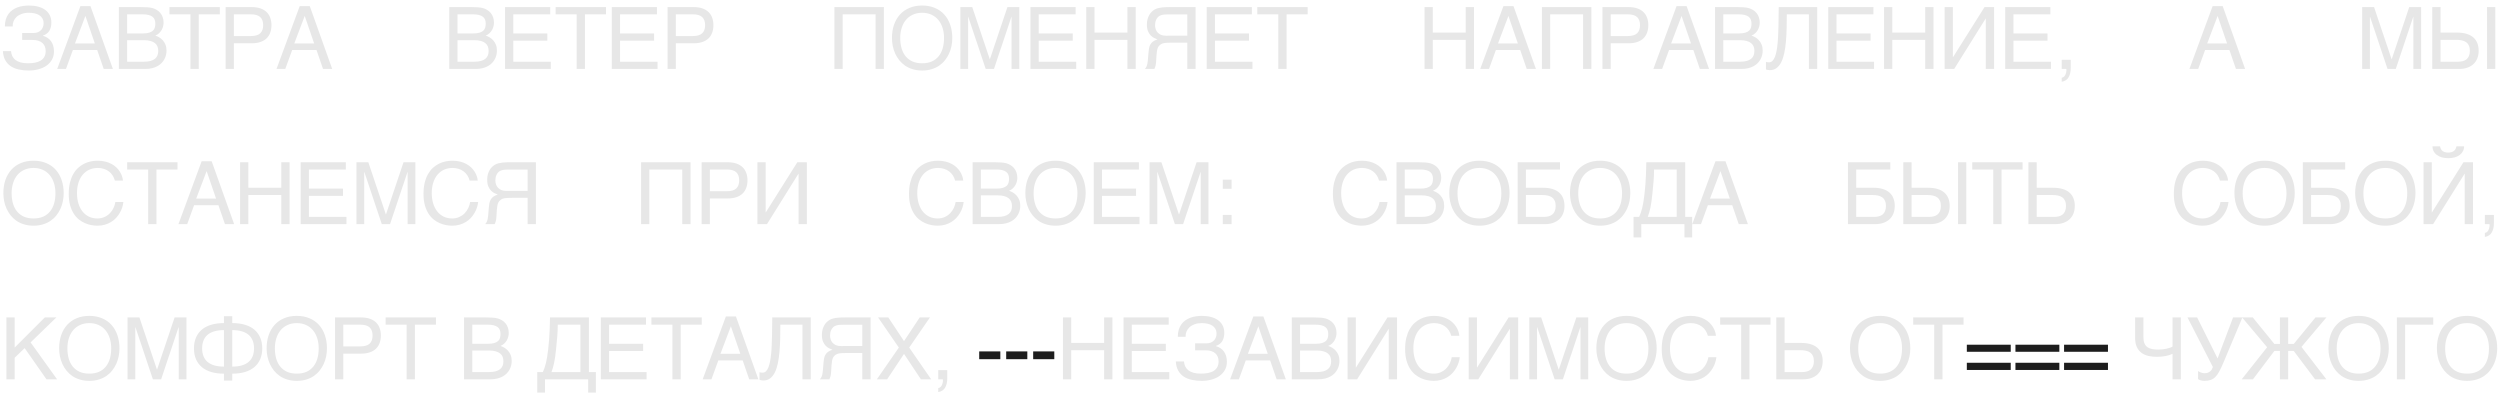 <?xml version="1.0" encoding="UTF-8"?> <svg xmlns="http://www.w3.org/2000/svg" width="290" height="46" viewBox="0 0 290 46" fill="none"> <path d="M2.573 3.83H3.867C4.072 3.83 4.25 3.799 4.399 3.737C4.549 3.672 4.673 3.588 4.771 3.483C4.868 3.376 4.94 3.257 4.985 3.127C5.034 2.993 5.059 2.858 5.059 2.722C5.059 2.497 5.015 2.307 4.927 2.15C4.839 1.994 4.718 1.867 4.565 1.77C4.412 1.669 4.23 1.595 4.019 1.55C3.81 1.504 3.582 1.481 3.335 1.481C3.026 1.481 2.752 1.525 2.515 1.613C2.28 1.698 2.083 1.813 1.924 1.96C1.768 2.103 1.65 2.271 1.572 2.463C1.497 2.655 1.463 2.857 1.47 3.068H0.566C0.566 2.762 0.602 2.489 0.674 2.248C0.749 2.007 0.851 1.797 0.981 1.618C1.112 1.439 1.265 1.288 1.44 1.164C1.616 1.04 1.807 0.939 2.012 0.861C2.22 0.783 2.438 0.728 2.666 0.695C2.897 0.66 3.13 0.642 3.364 0.642C3.748 0.642 4.098 0.684 4.414 0.769C4.733 0.85 5.007 0.974 5.234 1.14C5.462 1.302 5.64 1.507 5.767 1.755C5.894 1.999 5.957 2.284 5.957 2.609C5.957 2.98 5.884 3.295 5.737 3.552C5.594 3.806 5.345 3.998 4.99 4.128V4.152C5.176 4.204 5.345 4.281 5.498 4.382C5.654 4.479 5.788 4.603 5.898 4.753C6.012 4.899 6.1 5.074 6.162 5.275C6.227 5.477 6.26 5.708 6.26 5.969C6.26 6.333 6.18 6.654 6.021 6.931C5.861 7.207 5.648 7.438 5.381 7.624C5.114 7.81 4.803 7.948 4.448 8.039C4.097 8.133 3.729 8.181 3.345 8.181C2.935 8.181 2.552 8.142 2.197 8.063C1.842 7.989 1.53 7.863 1.26 7.688C0.993 7.512 0.778 7.281 0.615 6.994C0.452 6.704 0.36 6.35 0.337 5.93H1.279C1.296 6.135 1.343 6.324 1.421 6.496C1.502 6.669 1.621 6.818 1.777 6.945C1.937 7.069 2.137 7.167 2.378 7.238C2.622 7.307 2.915 7.341 3.257 7.341C3.566 7.341 3.846 7.315 4.097 7.263C4.351 7.211 4.565 7.128 4.741 7.014C4.92 6.9 5.057 6.753 5.151 6.574C5.249 6.392 5.298 6.174 5.298 5.92C5.298 5.731 5.267 5.559 5.205 5.402C5.146 5.246 5.055 5.111 4.932 4.997C4.808 4.883 4.653 4.795 4.468 4.733C4.282 4.668 4.062 4.636 3.809 4.636H2.573V3.83ZM11.001 5.041L9.907 1.848L8.696 5.041H11.001ZM6.636 8L9.326 0.71H10.493L13.096 8H12.031L11.275 5.803H8.452L7.652 8H6.636ZM13.79 0.822H16.358C16.641 0.822 16.888 0.83 17.1 0.847C17.312 0.86 17.51 0.891 17.696 0.939C17.872 0.988 18.036 1.06 18.189 1.154C18.345 1.245 18.482 1.363 18.599 1.506C18.716 1.646 18.807 1.81 18.872 1.999C18.941 2.185 18.975 2.395 18.975 2.629C18.975 2.753 18.959 2.886 18.926 3.029C18.894 3.173 18.84 3.314 18.765 3.454C18.69 3.591 18.591 3.719 18.467 3.84C18.347 3.957 18.197 4.053 18.018 4.128C18.165 4.177 18.314 4.245 18.467 4.333C18.62 4.421 18.759 4.535 18.882 4.675C19.009 4.812 19.113 4.979 19.195 5.178C19.276 5.373 19.317 5.607 19.317 5.881C19.317 6.037 19.297 6.2 19.258 6.369C19.222 6.535 19.162 6.696 19.078 6.853C18.996 7.009 18.89 7.157 18.76 7.297C18.63 7.437 18.472 7.559 18.287 7.663C18.101 7.767 17.886 7.85 17.642 7.912C17.401 7.971 17.126 8 16.817 8H13.79V0.822ZM16.675 7.16C16.988 7.16 17.25 7.131 17.461 7.072C17.676 7.01 17.849 6.926 17.979 6.818C18.112 6.708 18.208 6.576 18.267 6.423C18.326 6.27 18.355 6.099 18.355 5.91C18.355 5.721 18.326 5.55 18.267 5.397C18.208 5.244 18.112 5.114 17.979 5.007C17.849 4.896 17.676 4.812 17.461 4.753C17.25 4.691 16.988 4.66 16.675 4.66H14.746V7.16H16.675ZM16.538 3.879C16.854 3.879 17.108 3.85 17.3 3.791C17.495 3.729 17.645 3.648 17.749 3.547C17.857 3.443 17.928 3.321 17.964 3.181C18 3.041 18.018 2.891 18.018 2.731C18.018 2.562 17.992 2.412 17.94 2.282C17.891 2.149 17.808 2.036 17.691 1.945C17.574 1.854 17.421 1.784 17.232 1.735C17.043 1.687 16.812 1.662 16.538 1.662H14.746V3.879H16.538ZM19.659 0.822H25.499V1.662H23.057V8H22.095V1.662H19.659V0.822ZM29.093 4.182C29.6 4.182 29.967 4.074 30.191 3.859C30.416 3.645 30.528 3.332 30.528 2.922C30.528 2.512 30.416 2.199 30.191 1.984C29.967 1.77 29.6 1.662 29.093 1.662H27.13V4.182H29.093ZM26.173 0.822H29.19C29.584 0.822 29.924 0.873 30.211 0.974C30.5 1.075 30.74 1.218 30.928 1.403C31.117 1.586 31.257 1.805 31.348 2.062C31.443 2.32 31.49 2.606 31.49 2.922C31.49 3.238 31.443 3.524 31.348 3.781C31.257 4.038 31.117 4.26 30.928 4.445C30.74 4.628 30.5 4.769 30.211 4.87C29.924 4.971 29.584 5.021 29.19 5.021H27.13V8H26.173V0.822ZM36.441 5.041L35.348 1.848L34.137 5.041H36.441ZM32.076 8L34.767 0.71H35.934L38.536 8H37.472L36.715 5.803H33.893L33.092 8H32.076ZM52.115 0.822H54.683C54.967 0.822 55.214 0.83 55.426 0.847C55.637 0.86 55.836 0.891 56.021 0.939C56.197 0.988 56.361 1.06 56.514 1.154C56.671 1.245 56.807 1.363 56.925 1.506C57.042 1.646 57.133 1.81 57.198 1.999C57.266 2.185 57.301 2.395 57.301 2.629C57.301 2.753 57.284 2.886 57.252 3.029C57.219 3.173 57.166 3.314 57.091 3.454C57.016 3.591 56.916 3.719 56.793 3.84C56.672 3.957 56.523 4.053 56.344 4.128C56.49 4.177 56.64 4.245 56.793 4.333C56.946 4.421 57.084 4.535 57.208 4.675C57.335 4.812 57.439 4.979 57.52 5.178C57.602 5.373 57.642 5.607 57.642 5.881C57.642 6.037 57.623 6.2 57.584 6.369C57.548 6.535 57.488 6.696 57.403 6.853C57.322 7.009 57.216 7.157 57.086 7.297C56.956 7.437 56.798 7.559 56.612 7.663C56.427 7.767 56.212 7.85 55.968 7.912C55.727 7.971 55.452 8 55.142 8H52.115V0.822ZM55.001 7.16C55.313 7.16 55.575 7.131 55.787 7.072C56.002 7.01 56.174 6.926 56.304 6.818C56.438 6.708 56.534 6.576 56.593 6.423C56.651 6.27 56.681 6.099 56.681 5.91C56.681 5.721 56.651 5.55 56.593 5.397C56.534 5.244 56.438 5.114 56.304 5.007C56.174 4.896 56.002 4.812 55.787 4.753C55.575 4.691 55.313 4.66 55.001 4.66H53.072V7.16H55.001ZM54.864 3.879C55.18 3.879 55.434 3.85 55.626 3.791C55.821 3.729 55.971 3.648 56.075 3.547C56.182 3.443 56.254 3.321 56.29 3.181C56.326 3.041 56.344 2.891 56.344 2.731C56.344 2.562 56.318 2.412 56.266 2.282C56.217 2.149 56.134 2.036 56.016 1.945C55.899 1.854 55.746 1.784 55.557 1.735C55.369 1.687 55.138 1.662 54.864 1.662H53.072V3.879H54.864ZM58.585 0.822H63.824V1.662H59.542V3.879H63.492V4.719H59.542V7.16H63.893V8H58.585V0.822ZM64.454 0.822H70.294V1.662H67.853V8H66.891V1.662H64.454V0.822ZM70.968 0.822H76.207V1.662H71.925V3.879H75.875V4.719H71.925V7.16H76.276V8H70.968V0.822ZM80.358 4.182C80.866 4.182 81.232 4.074 81.457 3.859C81.681 3.645 81.794 3.332 81.794 2.922C81.794 2.512 81.681 2.199 81.457 1.984C81.232 1.77 80.866 1.662 80.358 1.662H78.395V4.182H80.358ZM77.438 0.822H80.456C80.85 0.822 81.19 0.873 81.476 0.974C81.766 1.075 82.005 1.218 82.194 1.403C82.383 1.586 82.523 1.805 82.614 2.062C82.708 2.32 82.755 2.606 82.755 2.922C82.755 3.238 82.708 3.524 82.614 3.781C82.523 4.038 82.383 4.26 82.194 4.445C82.005 4.628 81.766 4.769 81.476 4.87C81.19 4.971 80.85 5.021 80.456 5.021H78.395V8H77.438V0.822ZM96.793 0.822H102.531V8H101.569V1.662H97.751V8H96.793V0.822ZM110.466 4.411C110.466 4.72 110.435 5.03 110.373 5.339C110.311 5.645 110.216 5.938 110.09 6.218C109.963 6.494 109.803 6.753 109.611 6.994C109.422 7.232 109.198 7.44 108.937 7.619C108.677 7.795 108.382 7.932 108.053 8.029C107.728 8.13 107.367 8.181 106.969 8.181C106.572 8.181 106.209 8.13 105.881 8.029C105.552 7.932 105.257 7.795 104.997 7.619C104.74 7.44 104.515 7.232 104.323 6.994C104.131 6.753 103.971 6.494 103.844 6.218C103.717 5.938 103.623 5.645 103.561 5.339C103.499 5.03 103.468 4.72 103.468 4.411C103.468 3.854 103.547 3.345 103.703 2.883C103.862 2.421 104.092 2.023 104.391 1.691C104.691 1.359 105.057 1.102 105.49 0.92C105.923 0.734 106.416 0.642 106.969 0.642C107.52 0.642 108.011 0.734 108.444 0.92C108.88 1.102 109.246 1.359 109.543 1.691C109.842 2.023 110.07 2.421 110.226 2.883C110.386 3.345 110.466 3.854 110.466 4.411ZM109.508 4.411C109.508 3.985 109.452 3.592 109.338 3.234C109.224 2.873 109.058 2.564 108.84 2.307C108.625 2.046 108.359 1.844 108.044 1.701C107.728 1.555 107.37 1.481 106.969 1.481C106.566 1.481 106.206 1.555 105.89 1.701C105.575 1.844 105.308 2.046 105.09 2.307C104.875 2.564 104.71 2.873 104.596 3.234C104.482 3.592 104.425 3.985 104.425 4.411C104.425 4.847 104.478 5.246 104.582 5.607C104.686 5.965 104.844 6.273 105.055 6.53C105.267 6.787 105.531 6.988 105.846 7.131C106.165 7.271 106.54 7.341 106.969 7.341C107.396 7.341 107.769 7.271 108.088 7.131C108.407 6.988 108.67 6.787 108.879 6.53C109.09 6.273 109.248 5.965 109.352 5.607C109.456 5.246 109.508 4.847 109.508 4.411ZM111.403 0.822H112.78L114.811 6.862H114.831L116.862 0.822H118.239V8H117.341V1.96H117.321L115.3 8H114.343L112.321 1.96H112.302V8H111.403V0.822ZM119.533 0.822H124.773V1.662H120.49V3.879H124.441V4.719H120.49V7.16H124.841V8H119.533V0.822ZM126.003 0.822H126.96V3.781H130.779V0.822H131.741V8H130.779V4.621H126.96V8H126.003V0.822ZM138.689 8H137.727V4.948H135.94C135.741 4.948 135.574 4.952 135.437 4.958C135.304 4.961 135.188 4.971 135.09 4.987C134.996 5 134.915 5.02 134.846 5.046C134.781 5.069 134.718 5.1 134.656 5.139C134.581 5.188 134.516 5.243 134.46 5.305C134.405 5.363 134.356 5.438 134.314 5.529C134.275 5.62 134.242 5.733 134.216 5.866C134.19 6 134.171 6.164 134.158 6.359L134.109 7.141C134.102 7.235 134.094 7.321 134.084 7.399C134.075 7.474 134.062 7.544 134.045 7.609C134.029 7.674 134.01 7.74 133.987 7.805C133.967 7.867 133.941 7.932 133.909 8H132.805C132.844 7.958 132.882 7.91 132.917 7.858C132.953 7.806 132.986 7.744 133.015 7.673C133.044 7.598 133.07 7.51 133.093 7.409C133.116 7.308 133.134 7.188 133.147 7.048L133.23 6.071C133.243 5.909 133.263 5.752 133.289 5.603C133.315 5.453 133.362 5.313 133.43 5.183C133.499 5.052 133.598 4.935 133.728 4.831C133.861 4.727 134.042 4.641 134.27 4.572C134.166 4.533 134.044 4.481 133.904 4.416C133.764 4.351 133.629 4.255 133.499 4.128C133.372 4.001 133.263 3.835 133.171 3.63C133.083 3.422 133.04 3.158 133.04 2.839C133.04 2.611 133.066 2.404 133.118 2.219C133.17 2.033 133.238 1.869 133.323 1.726C133.407 1.579 133.503 1.455 133.611 1.354C133.722 1.25 133.834 1.166 133.948 1.101C134.068 1.032 134.207 0.979 134.363 0.939C134.522 0.9 134.683 0.873 134.846 0.856C135.009 0.84 135.165 0.83 135.315 0.827C135.468 0.824 135.601 0.822 135.715 0.822H138.689V8ZM137.727 1.672H135.53C135.445 1.672 135.359 1.673 135.271 1.677C135.183 1.677 135.095 1.682 135.007 1.691C134.919 1.701 134.835 1.717 134.753 1.74C134.672 1.76 134.597 1.789 134.529 1.828C134.431 1.883 134.348 1.952 134.28 2.033C134.211 2.115 134.154 2.204 134.109 2.302C134.067 2.399 134.036 2.5 134.016 2.604C133.997 2.709 133.987 2.811 133.987 2.912C133.987 2.98 133.992 3.057 134.001 3.142C134.011 3.223 134.032 3.309 134.065 3.4C134.097 3.488 134.143 3.576 134.202 3.664C134.26 3.749 134.338 3.827 134.436 3.898C134.521 3.964 134.605 4.014 134.69 4.05C134.778 4.082 134.871 4.107 134.968 4.123C135.066 4.136 135.17 4.143 135.281 4.143C135.395 4.143 135.52 4.141 135.657 4.138H137.727V1.672ZM139.978 0.822H145.217V1.662H140.935V3.879H144.885V4.719H140.935V7.16H145.286V8H139.978V0.822ZM145.848 0.822H151.687V1.662H149.246V8H148.284V1.662H145.848V0.822ZM165.247 0.822H166.204V3.781H170.022V0.822H170.984V8H170.022V4.621H166.204V8H165.247V0.822ZM176.072 5.041L174.978 1.848L173.768 5.041H176.072ZM171.707 8L174.397 0.71H175.564L178.167 8H177.102L176.346 5.803H173.523L172.723 8H171.707ZM178.86 0.822H184.598V8H183.636V1.662H179.818V8H178.86V0.822ZM188.807 4.182C189.315 4.182 189.681 4.074 189.906 3.859C190.13 3.645 190.243 3.332 190.243 2.922C190.243 2.512 190.13 2.199 189.906 1.984C189.681 1.77 189.315 1.662 188.807 1.662H186.844V4.182H188.807ZM185.887 0.822H188.905C189.298 0.822 189.639 0.873 189.925 0.974C190.215 1.075 190.454 1.218 190.643 1.403C190.832 1.586 190.972 1.805 191.063 2.062C191.157 2.32 191.204 2.606 191.204 2.922C191.204 3.238 191.157 3.524 191.063 3.781C190.972 4.038 190.832 4.26 190.643 4.445C190.454 4.628 190.215 4.769 189.925 4.87C189.639 4.971 189.298 5.021 188.905 5.021H186.844V8H185.887V0.822ZM196.156 5.041L195.062 1.848L193.851 5.041H196.156ZM191.791 8L194.481 0.71H195.648L198.251 8H197.186L196.429 5.803H193.607L192.806 8H191.791ZM198.944 0.822H201.512C201.796 0.822 202.043 0.83 202.255 0.847C202.466 0.86 202.665 0.891 202.85 0.939C203.026 0.988 203.19 1.06 203.343 1.154C203.5 1.245 203.636 1.363 203.754 1.506C203.871 1.646 203.962 1.81 204.027 1.999C204.095 2.185 204.13 2.395 204.13 2.629C204.13 2.753 204.113 2.886 204.081 3.029C204.048 3.173 203.995 3.314 203.92 3.454C203.845 3.591 203.746 3.719 203.622 3.84C203.501 3.957 203.352 4.053 203.173 4.128C203.319 4.177 203.469 4.245 203.622 4.333C203.775 4.421 203.913 4.535 204.037 4.675C204.164 4.812 204.268 4.979 204.349 5.178C204.431 5.373 204.471 5.607 204.471 5.881C204.471 6.037 204.452 6.2 204.413 6.369C204.377 6.535 204.317 6.696 204.232 6.853C204.151 7.009 204.045 7.157 203.915 7.297C203.785 7.437 203.627 7.559 203.441 7.663C203.256 7.767 203.041 7.85 202.797 7.912C202.556 7.971 202.281 8 201.971 8H198.944V0.822ZM201.83 7.16C202.142 7.16 202.404 7.131 202.616 7.072C202.831 7.01 203.003 6.926 203.134 6.818C203.267 6.708 203.363 6.576 203.422 6.423C203.48 6.27 203.51 6.099 203.51 5.91C203.51 5.721 203.48 5.55 203.422 5.397C203.363 5.244 203.267 5.114 203.134 5.007C203.003 4.896 202.831 4.812 202.616 4.753C202.404 4.691 202.142 4.66 201.83 4.66H199.901V7.16H201.83ZM201.693 3.879C202.009 3.879 202.263 3.85 202.455 3.791C202.65 3.729 202.8 3.648 202.904 3.547C203.011 3.443 203.083 3.321 203.119 3.181C203.155 3.041 203.173 2.891 203.173 2.731C203.173 2.562 203.147 2.412 203.094 2.282C203.046 2.149 202.963 2.036 202.845 1.945C202.728 1.854 202.575 1.784 202.386 1.735C202.198 1.687 201.967 1.662 201.693 1.662H199.901V3.879H201.693ZM209.833 1.662H207.269C207.269 2.219 207.263 2.766 207.25 3.303C207.237 3.84 207.209 4.349 207.167 4.831C207.125 5.31 207.061 5.751 206.976 6.154C206.892 6.558 206.776 6.908 206.63 7.204C206.483 7.497 206.301 7.727 206.083 7.893C205.868 8.055 205.606 8.137 205.297 8.137C205.202 8.137 205.123 8.129 205.058 8.112C204.996 8.096 204.927 8.078 204.852 8.059V7.17C204.888 7.186 204.932 7.201 204.984 7.214C205.04 7.224 205.118 7.229 205.219 7.229C205.368 7.229 205.497 7.175 205.604 7.067C205.715 6.957 205.809 6.804 205.888 6.608C205.966 6.413 206.029 6.182 206.078 5.915C206.13 5.645 206.171 5.352 206.2 5.036C206.233 4.72 206.255 4.387 206.268 4.035C206.285 3.684 206.296 3.327 206.303 2.966C206.312 2.601 206.317 2.238 206.317 1.877C206.321 1.512 206.325 1.161 206.332 0.822H210.795V8H209.833V1.662ZM212.079 0.822H217.318V1.662H213.036V3.879H216.986V4.719H213.036V7.16H217.387V8H212.079V0.822ZM218.549 0.822H219.506V3.781H223.325V0.822H224.286V8H223.325V4.621H219.506V8H218.549V0.822ZM225.576 0.822H226.533V6.628H226.552L230.205 0.822H231.313V8H230.351V2.16H230.332L226.684 8H225.576V0.822ZM232.602 0.822H237.842V1.662H233.559V3.879H237.51V4.719H233.559V7.16H237.91V8H232.602V0.822ZM239.16 9.021C239.385 8.981 239.543 8.824 239.634 8.547C239.683 8.4 239.707 8.259 239.707 8.122C239.707 8.099 239.705 8.078 239.702 8.059C239.702 8.042 239.699 8.023 239.692 8H239.16V6.936H240.205V7.922C240.205 8.309 240.127 8.649 239.971 8.942C239.814 9.235 239.544 9.416 239.16 9.484V9.021ZM258.34 5.041L257.246 1.848L256.035 5.041H258.34ZM253.974 8L256.665 0.71H257.832L260.434 8H259.37L258.613 5.803H255.791L254.99 8H253.974ZM274.013 0.822H275.39L277.422 6.862H277.441L279.472 0.822H280.849V8H279.951V1.96H279.931L277.91 8H276.953L274.931 1.96H274.912V8H274.013V0.822ZM282.143 0.822H283.105V3.781H285.014C285.444 3.781 285.817 3.83 286.133 3.928C286.448 4.025 286.709 4.165 286.914 4.348C287.119 4.53 287.272 4.751 287.373 5.012C287.474 5.272 287.524 5.565 287.524 5.891C287.524 6.21 287.474 6.499 287.373 6.76C287.272 7.017 287.124 7.238 286.929 7.424C286.736 7.606 286.499 7.748 286.216 7.849C285.936 7.95 285.615 8 285.254 8H282.143V0.822ZM285.127 7.16C285.322 7.16 285.503 7.139 285.669 7.097C285.838 7.054 285.985 6.984 286.108 6.887C286.232 6.786 286.328 6.656 286.396 6.496C286.468 6.333 286.504 6.132 286.504 5.891C286.504 5.653 286.466 5.453 286.391 5.29C286.32 5.127 286.216 4.997 286.079 4.899C285.942 4.798 285.776 4.727 285.581 4.685C285.386 4.642 285.164 4.621 284.917 4.621H283.105V7.16H285.127ZM288.496 0.822H289.453V8H288.496V0.822ZM7.388 22.411C7.388 22.72 7.357 23.03 7.295 23.339C7.233 23.645 7.139 23.938 7.012 24.218C6.885 24.494 6.725 24.753 6.533 24.994C6.344 25.232 6.12 25.44 5.859 25.619C5.599 25.795 5.304 25.932 4.976 26.029C4.65 26.13 4.289 26.181 3.892 26.181C3.494 26.181 3.132 26.13 2.803 26.029C2.474 25.932 2.179 25.795 1.919 25.619C1.662 25.44 1.437 25.232 1.245 24.994C1.053 24.753 0.894 24.494 0.767 24.218C0.64 23.938 0.545 23.645 0.483 23.339C0.422 23.03 0.391 22.72 0.391 22.411C0.391 21.855 0.469 21.345 0.625 20.883C0.785 20.421 1.014 20.023 1.313 19.691C1.613 19.359 1.979 19.102 2.412 18.92C2.845 18.734 3.338 18.642 3.892 18.642C4.442 18.642 4.933 18.734 5.366 18.92C5.802 19.102 6.169 19.359 6.465 19.691C6.764 20.023 6.992 20.421 7.148 20.883C7.308 21.345 7.388 21.855 7.388 22.411ZM6.431 22.411C6.431 21.985 6.374 21.592 6.26 21.234C6.146 20.873 5.98 20.564 5.762 20.307C5.547 20.046 5.282 19.844 4.966 19.701C4.65 19.555 4.292 19.481 3.892 19.481C3.488 19.481 3.128 19.555 2.812 19.701C2.497 19.844 2.23 20.046 2.012 20.307C1.797 20.564 1.632 20.873 1.519 21.234C1.405 21.592 1.348 21.985 1.348 22.411C1.348 22.847 1.4 23.246 1.504 23.607C1.608 23.965 1.766 24.273 1.978 24.53C2.189 24.787 2.453 24.988 2.769 25.131C3.088 25.271 3.462 25.341 3.892 25.341C4.318 25.341 4.691 25.271 5.01 25.131C5.329 24.988 5.592 24.787 5.801 24.53C6.012 24.273 6.17 23.965 6.274 23.607C6.379 23.246 6.431 22.847 6.431 22.411ZM8.931 22.401C8.931 22.851 8.988 23.258 9.102 23.622C9.216 23.983 9.375 24.291 9.58 24.545C9.789 24.799 10.038 24.996 10.327 25.136C10.62 25.273 10.943 25.341 11.294 25.341C11.6 25.341 11.874 25.285 12.114 25.175C12.359 25.064 12.569 24.919 12.744 24.74C12.92 24.558 13.062 24.353 13.169 24.125C13.277 23.897 13.348 23.666 13.384 23.432H14.312C14.292 23.64 14.247 23.853 14.175 24.071C14.107 24.286 14.012 24.496 13.892 24.701C13.775 24.903 13.633 25.095 13.467 25.277C13.301 25.456 13.109 25.613 12.891 25.746C12.676 25.88 12.435 25.985 12.168 26.064C11.901 26.142 11.61 26.181 11.294 26.181C11.076 26.181 10.842 26.158 10.591 26.112C10.344 26.067 10.096 25.99 9.849 25.883C9.605 25.775 9.369 25.632 9.141 25.453C8.916 25.271 8.718 25.043 8.545 24.77C8.373 24.496 8.234 24.174 8.13 23.803C8.026 23.428 7.974 22.994 7.974 22.499C7.974 22.014 8.019 21.581 8.111 21.2C8.205 20.819 8.332 20.487 8.491 20.204C8.654 19.918 8.843 19.675 9.058 19.477C9.276 19.278 9.509 19.117 9.756 18.993C10.004 18.869 10.261 18.78 10.527 18.725C10.794 18.669 11.06 18.642 11.323 18.642C11.649 18.642 11.945 18.676 12.212 18.744C12.482 18.809 12.723 18.9 12.935 19.018C13.15 19.131 13.337 19.265 13.496 19.418C13.656 19.571 13.789 19.734 13.897 19.906C14.007 20.076 14.092 20.25 14.151 20.429C14.212 20.608 14.25 20.782 14.263 20.951H13.325C13.264 20.72 13.172 20.513 13.052 20.331C12.931 20.149 12.785 19.996 12.613 19.872C12.443 19.745 12.251 19.649 12.036 19.584C11.825 19.516 11.597 19.481 11.353 19.481C10.985 19.481 10.651 19.55 10.352 19.686C10.056 19.823 9.802 20.019 9.59 20.273C9.378 20.526 9.216 20.834 9.102 21.195C8.988 21.553 8.931 21.955 8.931 22.401ZM14.751 18.822H20.591V19.662H18.15V26H17.188V19.662H14.751V18.822ZM25.064 23.041L23.97 19.848L22.759 23.041H25.064ZM20.699 26L23.389 18.71H24.556L27.159 26H26.094L25.337 23.803H22.515L21.715 26H20.699ZM27.852 18.822H28.809V21.781H32.628V18.822H33.59V26H32.628V22.621H28.809V26H27.852V18.822ZM34.879 18.822H40.118V19.662H35.836V21.879H39.786V22.719H35.836V25.16H40.187V26H34.879V18.822ZM41.349 18.822H42.726L44.757 24.862H44.777L46.808 18.822H48.185V26H47.286V19.96H47.267L45.245 26H44.288L42.267 19.96H42.247V26H41.349V18.822ZM50.084 22.401C50.084 22.851 50.141 23.258 50.255 23.622C50.369 23.983 50.529 24.291 50.734 24.545C50.942 24.799 51.191 24.996 51.481 25.136C51.774 25.273 52.096 25.341 52.448 25.341C52.754 25.341 53.027 25.285 53.268 25.175C53.512 25.064 53.722 24.919 53.898 24.74C54.074 24.558 54.215 24.353 54.323 24.125C54.43 23.897 54.502 23.666 54.538 23.432H55.465C55.446 23.64 55.4 23.853 55.328 24.071C55.26 24.286 55.166 24.496 55.045 24.701C54.928 24.903 54.786 25.095 54.62 25.277C54.455 25.456 54.262 25.613 54.044 25.746C53.83 25.88 53.589 25.985 53.322 26.064C53.055 26.142 52.763 26.181 52.448 26.181C52.23 26.181 51.995 26.158 51.745 26.112C51.497 26.067 51.25 25.99 51.002 25.883C50.758 25.775 50.522 25.632 50.294 25.453C50.07 25.271 49.871 25.043 49.699 24.77C49.526 24.496 49.388 24.174 49.284 23.803C49.179 23.428 49.127 22.994 49.127 22.499C49.127 22.014 49.173 21.581 49.264 21.2C49.358 20.819 49.485 20.487 49.645 20.204C49.808 19.918 49.996 19.675 50.211 19.477C50.429 19.278 50.662 19.117 50.91 18.993C51.157 18.869 51.414 18.78 51.681 18.725C51.948 18.669 52.213 18.642 52.477 18.642C52.803 18.642 53.099 18.676 53.366 18.744C53.636 18.809 53.877 18.9 54.088 19.018C54.303 19.131 54.49 19.265 54.65 19.418C54.809 19.571 54.943 19.734 55.05 19.906C55.161 20.076 55.245 20.25 55.304 20.429C55.366 20.608 55.403 20.782 55.416 20.951H54.479C54.417 20.72 54.326 20.513 54.206 20.331C54.085 20.149 53.938 19.996 53.766 19.872C53.597 19.745 53.405 19.649 53.19 19.584C52.978 19.516 52.75 19.481 52.506 19.481C52.138 19.481 51.805 19.55 51.505 19.686C51.209 19.823 50.955 20.019 50.744 20.273C50.532 20.526 50.369 20.834 50.255 21.195C50.141 21.553 50.084 21.955 50.084 22.401ZM62.165 26H61.203V22.948H59.416C59.217 22.948 59.049 22.951 58.913 22.958C58.779 22.961 58.664 22.971 58.566 22.987C58.472 23 58.39 23.02 58.322 23.046C58.257 23.069 58.193 23.1 58.131 23.139C58.057 23.188 57.992 23.243 57.936 23.305C57.881 23.363 57.832 23.438 57.79 23.529C57.751 23.62 57.718 23.733 57.692 23.866C57.666 24 57.646 24.164 57.633 24.359L57.585 25.141C57.578 25.235 57.57 25.321 57.56 25.399C57.55 25.474 57.537 25.544 57.521 25.609C57.505 25.674 57.485 25.74 57.462 25.805C57.443 25.866 57.417 25.932 57.384 26H56.281C56.32 25.958 56.357 25.91 56.393 25.858C56.429 25.806 56.462 25.744 56.491 25.673C56.52 25.598 56.546 25.51 56.569 25.409C56.592 25.308 56.61 25.188 56.623 25.048L56.706 24.071C56.719 23.909 56.738 23.752 56.764 23.602C56.79 23.453 56.837 23.313 56.906 23.183C56.974 23.052 57.074 22.935 57.204 22.831C57.337 22.727 57.518 22.641 57.746 22.572C57.642 22.533 57.52 22.481 57.38 22.416C57.239 22.351 57.104 22.255 56.974 22.128C56.847 22.001 56.738 21.835 56.647 21.63C56.559 21.422 56.515 21.158 56.515 20.839C56.515 20.611 56.541 20.404 56.593 20.219C56.645 20.033 56.714 19.869 56.798 19.726C56.883 19.579 56.979 19.455 57.087 19.355C57.197 19.25 57.309 19.166 57.423 19.101C57.544 19.032 57.682 18.979 57.839 18.939C57.998 18.9 58.159 18.873 58.322 18.856C58.485 18.84 58.641 18.83 58.791 18.827C58.944 18.824 59.077 18.822 59.191 18.822H62.165V26ZM61.203 19.672H59.005C58.921 19.672 58.835 19.674 58.747 19.677C58.659 19.677 58.571 19.682 58.483 19.691C58.395 19.701 58.31 19.717 58.229 19.74C58.148 19.76 58.073 19.789 58.005 19.828C57.907 19.884 57.824 19.952 57.755 20.033C57.687 20.115 57.63 20.204 57.585 20.302C57.542 20.399 57.511 20.5 57.492 20.605C57.472 20.709 57.462 20.811 57.462 20.912C57.462 20.98 57.467 21.057 57.477 21.142C57.487 21.223 57.508 21.309 57.541 21.4C57.573 21.488 57.619 21.576 57.677 21.664C57.736 21.749 57.814 21.827 57.912 21.898C57.996 21.963 58.081 22.014 58.166 22.05C58.254 22.082 58.346 22.107 58.444 22.123C58.542 22.136 58.646 22.143 58.756 22.143C58.87 22.143 58.996 22.141 59.132 22.138H61.203V19.672ZM74.364 18.822H80.101V26H79.139V19.662H75.321V26H74.364V18.822ZM84.31 22.182C84.818 22.182 85.184 22.074 85.409 21.859C85.633 21.645 85.746 21.332 85.746 20.922C85.746 20.512 85.633 20.199 85.409 19.984C85.184 19.77 84.818 19.662 84.31 19.662H82.347V22.182H84.31ZM81.39 18.822H84.408C84.802 18.822 85.142 18.873 85.428 18.974C85.718 19.075 85.957 19.218 86.146 19.403C86.335 19.586 86.475 19.805 86.566 20.062C86.66 20.32 86.708 20.606 86.708 20.922C86.708 21.238 86.66 21.524 86.566 21.781C86.475 22.038 86.335 22.26 86.146 22.445C85.957 22.628 85.718 22.769 85.428 22.87C85.142 22.971 84.802 23.021 84.408 23.021H82.347V26H81.39V18.822ZM87.86 18.822H88.817V24.628H88.837L92.489 18.822H93.597V26H92.635V20.16H92.616L88.969 26H87.86V18.822ZM106.402 22.401C106.402 22.851 106.459 23.258 106.573 23.622C106.687 23.983 106.846 24.291 107.051 24.545C107.26 24.799 107.509 24.996 107.798 25.136C108.091 25.273 108.414 25.341 108.765 25.341C109.071 25.341 109.345 25.285 109.586 25.175C109.83 25.064 110.04 24.919 110.215 24.74C110.391 24.558 110.533 24.353 110.64 24.125C110.748 23.897 110.819 23.666 110.855 23.432H111.783C111.763 23.64 111.718 23.853 111.646 24.071C111.578 24.286 111.483 24.496 111.363 24.701C111.246 24.903 111.104 25.095 110.938 25.277C110.772 25.456 110.58 25.613 110.362 25.746C110.147 25.88 109.906 25.985 109.639 26.064C109.372 26.142 109.081 26.181 108.765 26.181C108.547 26.181 108.313 26.158 108.062 26.112C107.815 26.067 107.567 25.99 107.32 25.883C107.076 25.775 106.84 25.632 106.612 25.453C106.387 25.271 106.189 25.043 106.016 24.77C105.844 24.496 105.705 24.174 105.601 23.803C105.497 23.428 105.445 22.994 105.445 22.499C105.445 22.014 105.49 21.581 105.582 21.2C105.676 20.819 105.803 20.487 105.962 20.204C106.125 19.918 106.314 19.675 106.529 19.477C106.747 19.278 106.98 19.117 107.227 18.993C107.475 18.869 107.732 18.78 107.999 18.725C108.266 18.669 108.531 18.642 108.795 18.642C109.12 18.642 109.416 18.676 109.683 18.744C109.953 18.809 110.194 18.9 110.406 19.018C110.621 19.131 110.808 19.265 110.967 19.418C111.127 19.571 111.26 19.734 111.368 19.906C111.478 20.076 111.563 20.25 111.622 20.429C111.684 20.608 111.721 20.782 111.734 20.951H110.796C110.735 20.72 110.643 20.513 110.523 20.331C110.403 20.149 110.256 19.996 110.084 19.872C109.914 19.745 109.722 19.649 109.507 19.584C109.296 19.516 109.068 19.481 108.824 19.481C108.456 19.481 108.122 19.55 107.823 19.686C107.527 19.823 107.273 20.019 107.061 20.273C106.85 20.526 106.687 20.834 106.573 21.195C106.459 21.553 106.402 21.955 106.402 22.401ZM112.823 18.822H115.391C115.675 18.822 115.922 18.83 116.134 18.847C116.345 18.86 116.544 18.891 116.729 18.939C116.905 18.988 117.069 19.06 117.222 19.154C117.379 19.245 117.515 19.363 117.633 19.506C117.75 19.646 117.841 19.81 117.906 19.999C117.974 20.185 118.009 20.395 118.009 20.629C118.009 20.753 117.992 20.886 117.96 21.029C117.927 21.172 117.873 21.314 117.799 21.454C117.724 21.591 117.624 21.719 117.501 21.84C117.38 21.957 117.231 22.053 117.052 22.128C117.198 22.177 117.348 22.245 117.501 22.333C117.654 22.421 117.792 22.535 117.916 22.675C118.043 22.811 118.147 22.979 118.228 23.178C118.31 23.373 118.35 23.607 118.35 23.881C118.35 24.037 118.331 24.2 118.292 24.369C118.256 24.535 118.196 24.696 118.111 24.852C118.03 25.009 117.924 25.157 117.794 25.297C117.664 25.437 117.506 25.559 117.32 25.663C117.135 25.767 116.92 25.85 116.676 25.912C116.435 25.971 116.16 26 115.85 26H112.823V18.822ZM115.709 25.16C116.021 25.16 116.283 25.131 116.495 25.072C116.71 25.01 116.882 24.926 117.012 24.818C117.146 24.708 117.242 24.576 117.301 24.423C117.359 24.27 117.388 24.099 117.388 23.91C117.388 23.721 117.359 23.55 117.301 23.398C117.242 23.244 117.146 23.114 117.012 23.007C116.882 22.896 116.71 22.811 116.495 22.753C116.283 22.691 116.021 22.66 115.709 22.66H113.78V25.16H115.709ZM115.572 21.879C115.888 21.879 116.142 21.85 116.334 21.791C116.529 21.729 116.679 21.648 116.783 21.547C116.89 21.443 116.962 21.321 116.998 21.181C117.034 21.041 117.052 20.891 117.052 20.731C117.052 20.562 117.026 20.412 116.973 20.282C116.925 20.149 116.842 20.037 116.724 19.945C116.607 19.854 116.454 19.784 116.265 19.735C116.077 19.686 115.846 19.662 115.572 19.662H113.78V21.879H115.572ZM125.938 22.411C125.938 22.72 125.908 23.03 125.846 23.339C125.784 23.645 125.689 23.938 125.562 24.218C125.436 24.494 125.276 24.753 125.084 24.994C124.895 25.232 124.671 25.44 124.41 25.619C124.15 25.795 123.855 25.932 123.526 26.029C123.201 26.13 122.84 26.181 122.442 26.181C122.045 26.181 121.682 26.13 121.354 26.029C121.025 25.932 120.73 25.795 120.47 25.619C120.213 25.44 119.988 25.232 119.796 24.994C119.604 24.753 119.444 24.494 119.317 24.218C119.19 23.938 119.096 23.645 119.034 23.339C118.972 23.03 118.941 22.72 118.941 22.411C118.941 21.855 119.02 21.345 119.176 20.883C119.335 20.421 119.565 20.023 119.864 19.691C120.164 19.359 120.53 19.102 120.963 18.92C121.396 18.734 121.889 18.642 122.442 18.642C122.993 18.642 123.484 18.734 123.917 18.92C124.353 19.102 124.719 19.359 125.016 19.691C125.315 20.023 125.543 20.421 125.699 20.883C125.859 21.345 125.938 21.855 125.938 22.411ZM124.981 22.411C124.981 21.985 124.924 21.592 124.811 21.234C124.697 20.873 124.531 20.564 124.312 20.307C124.098 20.046 123.832 19.844 123.517 19.701C123.201 19.555 122.843 19.481 122.442 19.481C122.039 19.481 121.679 19.555 121.363 19.701C121.048 19.844 120.781 20.046 120.562 20.307C120.348 20.564 120.183 20.873 120.069 21.234C119.955 21.592 119.898 21.985 119.898 22.411C119.898 22.847 119.951 23.246 120.055 23.607C120.159 23.965 120.317 24.273 120.528 24.53C120.74 24.787 121.004 24.988 121.319 25.131C121.638 25.271 122.013 25.341 122.442 25.341C122.869 25.341 123.242 25.271 123.561 25.131C123.88 24.988 124.143 24.787 124.352 24.53C124.563 24.273 124.721 23.965 124.825 23.607C124.929 23.246 124.981 22.847 124.981 22.411ZM126.876 18.822H132.115V19.662H127.833V21.879H131.783V22.719H127.833V25.16H132.184V26H126.876V18.822ZM133.346 18.822H134.723L136.754 24.862H136.774L138.805 18.822H140.182V26H139.284V19.96H139.264L137.243 26H136.286L134.264 19.96H134.245V26H133.346V18.822ZM141.842 20.839H142.863V21.903H141.842V20.839ZM141.842 24.936H142.863V26H141.842V24.936ZM155.575 22.401C155.575 22.851 155.632 23.258 155.746 23.622C155.859 23.983 156.019 24.291 156.224 24.545C156.432 24.799 156.681 24.996 156.971 25.136C157.264 25.273 157.586 25.341 157.938 25.341C158.244 25.341 158.517 25.285 158.758 25.175C159.002 25.064 159.212 24.919 159.388 24.74C159.564 24.558 159.705 24.353 159.813 24.125C159.92 23.897 159.992 23.666 160.028 23.432H160.955C160.936 23.64 160.89 23.853 160.819 24.071C160.75 24.286 160.656 24.496 160.536 24.701C160.418 24.903 160.277 25.095 160.111 25.277C159.945 25.456 159.753 25.613 159.535 25.746C159.32 25.88 159.079 25.985 158.812 26.064C158.545 26.142 158.254 26.181 157.938 26.181C157.72 26.181 157.485 26.158 157.235 26.112C156.987 26.067 156.74 25.99 156.493 25.883C156.248 25.775 156.012 25.632 155.785 25.453C155.56 25.271 155.361 25.043 155.189 24.77C155.016 24.496 154.878 24.174 154.774 23.803C154.67 23.428 154.618 22.994 154.618 22.499C154.618 22.014 154.663 21.581 154.754 21.2C154.849 20.819 154.976 20.487 155.135 20.204C155.298 19.918 155.487 19.675 155.702 19.477C155.92 19.278 156.152 19.117 156.4 18.993C156.647 18.869 156.904 18.78 157.171 18.725C157.438 18.669 157.704 18.642 157.967 18.642C158.293 18.642 158.589 18.676 158.856 18.744C159.126 18.809 159.367 18.9 159.579 19.018C159.793 19.131 159.981 19.265 160.14 19.418C160.3 19.571 160.433 19.734 160.54 19.906C160.651 20.076 160.736 20.25 160.794 20.429C160.856 20.608 160.894 20.782 160.907 20.951H159.969C159.907 20.72 159.816 20.513 159.696 20.331C159.575 20.149 159.429 19.996 159.256 19.872C159.087 19.745 158.895 19.649 158.68 19.584C158.468 19.516 158.241 19.481 157.996 19.481C157.629 19.481 157.295 19.55 156.996 19.686C156.699 19.823 156.445 20.019 156.234 20.273C156.022 20.526 155.859 20.834 155.746 21.195C155.632 21.553 155.575 21.955 155.575 22.401ZM161.996 18.822H164.564C164.847 18.822 165.095 18.83 165.306 18.847C165.518 18.86 165.716 18.891 165.902 18.939C166.078 18.988 166.242 19.06 166.395 19.154C166.551 19.245 166.688 19.363 166.805 19.506C166.922 19.646 167.014 19.81 167.079 19.999C167.147 20.185 167.181 20.395 167.181 20.629C167.181 20.753 167.165 20.886 167.132 21.029C167.1 21.172 167.046 21.314 166.971 21.454C166.896 21.591 166.797 21.719 166.673 21.84C166.553 21.957 166.403 22.053 166.224 22.128C166.371 22.177 166.52 22.245 166.673 22.333C166.826 22.421 166.965 22.535 167.088 22.675C167.215 22.811 167.32 22.979 167.401 23.178C167.482 23.373 167.523 23.607 167.523 23.881C167.523 24.037 167.504 24.2 167.464 24.369C167.429 24.535 167.368 24.696 167.284 24.852C167.202 25.009 167.097 25.157 166.966 25.297C166.836 25.437 166.678 25.559 166.493 25.663C166.307 25.767 166.092 25.85 165.848 25.912C165.607 25.971 165.332 26 165.023 26H161.996V18.822ZM164.881 25.16C165.194 25.16 165.456 25.131 165.668 25.072C165.882 25.01 166.055 24.926 166.185 24.818C166.319 24.708 166.415 24.576 166.473 24.423C166.532 24.27 166.561 24.099 166.561 23.91C166.561 23.721 166.532 23.55 166.473 23.398C166.415 23.244 166.319 23.114 166.185 23.007C166.055 22.896 165.882 22.811 165.668 22.753C165.456 22.691 165.194 22.66 164.881 22.66H162.953V25.16H164.881ZM164.745 21.879C165.06 21.879 165.314 21.85 165.506 21.791C165.702 21.729 165.852 21.648 165.956 21.547C166.063 21.443 166.135 21.321 166.171 21.181C166.206 21.041 166.224 20.891 166.224 20.731C166.224 20.562 166.198 20.412 166.146 20.282C166.097 20.149 166.014 20.037 165.897 19.945C165.78 19.854 165.627 19.784 165.438 19.735C165.249 19.686 165.018 19.662 164.745 19.662H162.953V21.879H164.745ZM175.111 22.411C175.111 22.72 175.08 23.03 175.018 23.339C174.957 23.645 174.862 23.938 174.735 24.218C174.608 24.494 174.449 24.753 174.257 24.994C174.068 25.232 173.843 25.44 173.583 25.619C173.322 25.795 173.028 25.932 172.699 26.029C172.373 26.13 172.012 26.181 171.615 26.181C171.218 26.181 170.855 26.13 170.526 26.029C170.197 25.932 169.903 25.795 169.642 25.619C169.385 25.44 169.161 25.232 168.969 24.994C168.776 24.753 168.617 24.494 168.49 24.218C168.363 23.938 168.269 23.645 168.207 23.339C168.145 23.03 168.114 22.72 168.114 22.411C168.114 21.855 168.192 21.345 168.348 20.883C168.508 20.421 168.737 20.023 169.037 19.691C169.336 19.359 169.703 19.102 170.136 18.92C170.568 18.734 171.062 18.642 171.615 18.642C172.165 18.642 172.657 18.734 173.09 18.92C173.526 19.102 173.892 19.359 174.188 19.691C174.488 20.023 174.716 20.421 174.872 20.883C175.031 21.345 175.111 21.855 175.111 22.411ZM174.154 22.411C174.154 21.985 174.097 21.592 173.983 21.234C173.869 20.873 173.703 20.564 173.485 20.307C173.27 20.046 173.005 19.844 172.689 19.701C172.373 19.555 172.015 19.481 171.615 19.481C171.211 19.481 170.852 19.555 170.536 19.701C170.22 19.844 169.953 20.046 169.735 20.307C169.52 20.564 169.356 20.873 169.242 21.234C169.128 21.592 169.071 21.985 169.071 22.411C169.071 22.847 169.123 23.246 169.227 23.607C169.332 23.965 169.489 24.273 169.701 24.53C169.913 24.787 170.176 24.988 170.492 25.131C170.811 25.271 171.185 25.341 171.615 25.341C172.041 25.341 172.414 25.271 172.733 25.131C173.052 24.988 173.316 24.787 173.524 24.53C173.736 24.273 173.894 23.965 173.998 23.607C174.102 23.246 174.154 22.847 174.154 22.411ZM176.049 18.822H180.961V19.662H177.006V21.781H179.008C179.428 21.781 179.792 21.83 180.102 21.928C180.411 22.025 180.668 22.165 180.873 22.348C181.078 22.53 181.229 22.751 181.327 23.012C181.428 23.272 181.479 23.565 181.479 23.891C181.479 24.21 181.428 24.499 181.327 24.76C181.226 25.017 181.078 25.238 180.883 25.424C180.691 25.606 180.453 25.748 180.17 25.849C179.89 25.95 179.569 26 179.208 26H176.049V18.822ZM177.006 25.16H179.081C179.276 25.16 179.457 25.139 179.623 25.097C179.792 25.054 179.939 24.984 180.062 24.887C180.186 24.786 180.282 24.656 180.351 24.496C180.422 24.333 180.458 24.131 180.458 23.891C180.458 23.653 180.421 23.453 180.346 23.29C180.274 23.127 180.17 22.997 180.033 22.899C179.896 22.799 179.73 22.727 179.535 22.685C179.34 22.642 179.118 22.621 178.871 22.621H177.006V25.16ZM189.115 22.411C189.115 22.72 189.085 23.03 189.023 23.339C188.961 23.645 188.866 23.938 188.739 24.218C188.613 24.494 188.453 24.753 188.261 24.994C188.072 25.232 187.848 25.44 187.587 25.619C187.327 25.795 187.032 25.932 186.703 26.029C186.378 26.13 186.016 26.181 185.619 26.181C185.222 26.181 184.859 26.13 184.53 26.029C184.202 25.932 183.907 25.795 183.647 25.619C183.39 25.44 183.165 25.232 182.973 24.994C182.781 24.753 182.621 24.494 182.494 24.218C182.367 23.938 182.273 23.645 182.211 23.339C182.149 23.03 182.118 22.72 182.118 22.411C182.118 21.855 182.196 21.345 182.353 20.883C182.512 20.421 182.742 20.023 183.041 19.691C183.341 19.359 183.707 19.102 184.14 18.92C184.573 18.734 185.066 18.642 185.619 18.642C186.169 18.642 186.661 18.734 187.094 18.92C187.53 19.102 187.896 19.359 188.193 19.691C188.492 20.023 188.72 20.421 188.876 20.883C189.036 21.345 189.115 21.855 189.115 22.411ZM188.158 22.411C188.158 21.985 188.101 21.592 187.988 21.234C187.874 20.873 187.708 20.564 187.489 20.307C187.275 20.046 187.009 19.844 186.694 19.701C186.378 19.555 186.02 19.481 185.619 19.481C185.216 19.481 184.856 19.555 184.54 19.701C184.224 19.844 183.958 20.046 183.739 20.307C183.525 20.564 183.36 20.873 183.246 21.234C183.132 21.592 183.075 21.985 183.075 22.411C183.075 22.847 183.127 23.246 183.232 23.607C183.336 23.965 183.494 24.273 183.705 24.53C183.917 24.787 184.181 24.988 184.496 25.131C184.815 25.271 185.19 25.341 185.619 25.341C186.046 25.341 186.418 25.271 186.738 25.131C187.057 24.988 187.32 24.787 187.529 24.53C187.74 24.273 187.898 23.965 188.002 23.607C188.106 23.246 188.158 22.847 188.158 22.411ZM189.492 27.538V25.16H190.141C190.209 25.004 190.273 24.846 190.331 24.686C190.39 24.524 190.444 24.341 190.493 24.14C190.545 23.935 190.592 23.7 190.634 23.436C190.68 23.173 190.722 22.86 190.761 22.499C190.807 22.118 190.843 21.744 190.869 21.376C190.895 21.005 190.914 20.658 190.927 20.336C190.943 20.014 190.953 19.722 190.956 19.462C190.963 19.201 190.968 18.988 190.971 18.822H195.483V25.16H196.293V27.538H195.395V26H190.39V27.538H189.492ZM191.87 19.662C191.87 20.128 191.85 20.591 191.811 21.054C191.775 21.516 191.731 21.981 191.679 22.45C191.643 22.821 191.606 23.137 191.567 23.398C191.531 23.655 191.492 23.884 191.45 24.086C191.411 24.285 191.365 24.468 191.313 24.638C191.264 24.804 191.207 24.978 191.142 25.16H194.496V19.662H191.87ZM200.664 23.041L199.57 19.848L198.359 23.041H200.664ZM196.298 26L198.989 18.71H200.156L202.758 26H201.694L200.937 23.803H198.115L197.314 26H196.298ZM214.362 18.822H219.274V19.662H215.319V21.781H217.321C217.741 21.781 218.105 21.83 218.414 21.928C218.724 22.025 218.981 22.165 219.186 22.348C219.391 22.53 219.542 22.751 219.64 23.012C219.741 23.272 219.791 23.565 219.791 23.891C219.791 24.21 219.741 24.499 219.64 24.76C219.539 25.017 219.391 25.238 219.196 25.424C219.004 25.606 218.766 25.748 218.483 25.849C218.203 25.95 217.882 26 217.521 26H214.362V18.822ZM215.319 25.16H217.394C217.589 25.16 217.77 25.139 217.936 25.097C218.105 25.054 218.252 24.984 218.375 24.887C218.499 24.786 218.595 24.656 218.663 24.496C218.735 24.333 218.771 24.131 218.771 23.891C218.771 23.653 218.733 23.453 218.659 23.29C218.587 23.127 218.483 22.997 218.346 22.899C218.209 22.799 218.043 22.727 217.848 22.685C217.653 22.642 217.431 22.621 217.184 22.621H215.319V25.16ZM220.783 18.822H221.745V21.781H223.654C224.084 21.781 224.456 21.83 224.772 21.928C225.088 22.025 225.348 22.165 225.553 22.348C225.758 22.53 225.911 22.751 226.012 23.012C226.113 23.272 226.164 23.565 226.164 23.891C226.164 24.21 226.113 24.499 226.012 24.76C225.911 25.017 225.763 25.238 225.568 25.424C225.376 25.606 225.138 25.748 224.855 25.849C224.575 25.95 224.254 26 223.893 26H220.783V18.822ZM223.766 25.16C223.962 25.16 224.142 25.139 224.308 25.097C224.477 25.054 224.624 24.984 224.748 24.887C224.871 24.786 224.967 24.656 225.036 24.496C225.107 24.333 225.143 24.131 225.143 23.891C225.143 23.653 225.106 23.453 225.031 23.29C224.959 23.127 224.855 22.997 224.718 22.899C224.582 22.799 224.416 22.727 224.22 22.685C224.025 22.642 223.804 22.621 223.556 22.621H221.745V25.16H223.766ZM227.135 18.822H228.092V26H227.135V18.822ZM228.781 18.822H234.621V19.662H232.179V26H231.218V19.662H228.781V18.822ZM235.295 18.822H236.257V21.781H238.166C238.596 21.781 238.968 21.83 239.284 21.928C239.6 22.025 239.86 22.165 240.065 22.348C240.271 22.53 240.424 22.751 240.524 23.012C240.625 23.272 240.676 23.565 240.676 23.891C240.676 24.21 240.625 24.499 240.524 24.76C240.424 25.017 240.275 25.238 240.08 25.424C239.888 25.606 239.65 25.748 239.367 25.849C239.087 25.95 238.767 26 238.405 26H235.295V18.822ZM238.278 25.16C238.474 25.16 238.654 25.139 238.82 25.097C238.99 25.054 239.136 24.984 239.26 24.887C239.383 24.786 239.479 24.656 239.548 24.496C239.619 24.333 239.655 24.131 239.655 23.891C239.655 23.653 239.618 23.453 239.543 23.29C239.471 23.127 239.367 22.997 239.23 22.899C239.094 22.799 238.928 22.727 238.732 22.685C238.537 22.642 238.316 22.621 238.068 22.621H236.257V25.16H238.278ZM253.124 22.401C253.124 22.851 253.181 23.258 253.295 23.622C253.409 23.983 253.568 24.291 253.773 24.545C253.982 24.799 254.231 24.996 254.52 25.136C254.813 25.273 255.136 25.341 255.487 25.341C255.793 25.341 256.067 25.285 256.307 25.175C256.552 25.064 256.762 24.919 256.937 24.74C257.113 24.558 257.255 24.353 257.362 24.125C257.47 23.897 257.541 23.666 257.577 23.432H258.505C258.485 23.64 258.44 23.853 258.368 24.071C258.3 24.286 258.205 24.496 258.085 24.701C257.968 24.903 257.826 25.095 257.66 25.277C257.494 25.456 257.302 25.613 257.084 25.746C256.869 25.88 256.628 25.985 256.361 26.064C256.094 26.142 255.803 26.181 255.487 26.181C255.269 26.181 255.035 26.158 254.784 26.112C254.537 26.067 254.289 25.99 254.042 25.883C253.798 25.775 253.562 25.632 253.334 25.453C253.109 25.271 252.911 25.043 252.738 24.77C252.566 24.496 252.427 24.174 252.323 23.803C252.219 23.428 252.167 22.994 252.167 22.499C252.167 22.014 252.212 21.581 252.304 21.2C252.398 20.819 252.525 20.487 252.684 20.204C252.847 19.918 253.036 19.675 253.251 19.477C253.469 19.278 253.702 19.117 253.949 18.993C254.196 18.869 254.454 18.78 254.721 18.725C254.987 18.669 255.253 18.642 255.516 18.642C255.842 18.642 256.138 18.676 256.405 18.744C256.675 18.809 256.916 18.9 257.128 19.018C257.343 19.131 257.53 19.265 257.689 19.418C257.849 19.571 257.982 19.734 258.09 19.906C258.2 20.076 258.285 20.25 258.344 20.429C258.405 20.608 258.443 20.782 258.456 20.951H257.518C257.457 20.72 257.365 20.513 257.245 20.331C257.124 20.149 256.978 19.996 256.805 19.872C256.636 19.745 256.444 19.649 256.229 19.584C256.018 19.516 255.79 19.481 255.546 19.481C255.178 19.481 254.844 19.55 254.545 19.686C254.248 19.823 253.995 20.019 253.783 20.273C253.571 20.526 253.409 20.834 253.295 21.195C253.181 21.553 253.124 21.955 253.124 22.401ZM266.19 22.411C266.19 22.72 266.16 23.03 266.098 23.339C266.036 23.645 265.941 23.938 265.814 24.218C265.688 24.494 265.528 24.753 265.336 24.994C265.147 25.232 264.923 25.44 264.662 25.619C264.402 25.795 264.107 25.932 263.778 26.029C263.453 26.13 263.091 26.181 262.694 26.181C262.297 26.181 261.934 26.13 261.605 26.029C261.277 25.932 260.982 25.795 260.722 25.619C260.465 25.44 260.24 25.232 260.048 24.994C259.856 24.753 259.696 24.494 259.569 24.218C259.442 23.938 259.348 23.645 259.286 23.339C259.224 23.03 259.193 22.72 259.193 22.411C259.193 21.855 259.271 21.345 259.428 20.883C259.587 20.421 259.817 20.023 260.116 19.691C260.416 19.359 260.782 19.102 261.215 18.92C261.648 18.734 262.141 18.642 262.694 18.642C263.244 18.642 263.736 18.734 264.169 18.92C264.605 19.102 264.971 19.359 265.268 19.691C265.567 20.023 265.795 20.421 265.951 20.883C266.111 21.345 266.19 21.855 266.19 22.411ZM265.233 22.411C265.233 21.985 265.176 21.592 265.062 21.234C264.949 20.873 264.783 20.564 264.564 20.307C264.35 20.046 264.084 19.844 263.769 19.701C263.453 19.555 263.095 19.481 262.694 19.481C262.291 19.481 261.931 19.555 261.615 19.701C261.299 19.844 261.033 20.046 260.814 20.307C260.6 20.564 260.435 20.873 260.321 21.234C260.207 21.592 260.15 21.985 260.15 22.411C260.15 22.847 260.202 23.246 260.307 23.607C260.411 23.965 260.569 24.273 260.78 24.53C260.992 24.787 261.256 24.988 261.571 25.131C261.89 25.271 262.265 25.341 262.694 25.341C263.121 25.341 263.493 25.271 263.812 25.131C264.132 24.988 264.395 24.787 264.604 24.53C264.815 24.273 264.973 23.965 265.077 23.607C265.181 23.246 265.233 22.847 265.233 22.411ZM267.128 18.822H272.04V19.662H268.085V21.781H270.087C270.507 21.781 270.872 21.83 271.181 21.928C271.49 22.025 271.747 22.165 271.952 22.348C272.157 22.53 272.309 22.751 272.406 23.012C272.507 23.272 272.558 23.565 272.558 23.891C272.558 24.21 272.507 24.499 272.406 24.76C272.306 25.017 272.157 25.238 271.962 25.424C271.77 25.606 271.532 25.748 271.249 25.849C270.969 25.95 270.649 26 270.287 26H267.128V18.822ZM268.085 25.16H270.16C270.356 25.16 270.536 25.139 270.702 25.097C270.872 25.054 271.018 24.984 271.142 24.887C271.265 24.786 271.362 24.656 271.43 24.496C271.501 24.333 271.537 24.131 271.537 23.891C271.537 23.653 271.5 23.453 271.425 23.29C271.353 23.127 271.249 22.997 271.112 22.899C270.976 22.799 270.81 22.727 270.614 22.685C270.419 22.642 270.198 22.621 269.95 22.621H268.085V25.16ZM280.195 22.411C280.195 22.72 280.164 23.03 280.102 23.339C280.04 23.645 279.946 23.938 279.819 24.218C279.692 24.494 279.532 24.753 279.34 24.994C279.151 25.232 278.927 25.44 278.666 25.619C278.406 25.795 278.111 25.932 277.783 26.029C277.457 26.13 277.096 26.181 276.699 26.181C276.302 26.181 275.939 26.13 275.61 26.029C275.281 25.932 274.986 25.795 274.726 25.619C274.469 25.44 274.244 25.232 274.052 24.994C273.86 24.753 273.701 24.494 273.574 24.218C273.447 23.938 273.352 23.645 273.29 23.339C273.229 23.03 273.198 22.72 273.198 22.411C273.198 21.855 273.276 21.345 273.432 20.883C273.592 20.421 273.821 20.023 274.121 19.691C274.42 19.359 274.786 19.102 275.219 18.92C275.652 18.734 276.145 18.642 276.699 18.642C277.249 18.642 277.74 18.734 278.173 18.92C278.609 19.102 278.976 19.359 279.272 19.691C279.571 20.023 279.799 20.421 279.955 20.883C280.115 21.345 280.195 21.855 280.195 22.411ZM279.238 22.411C279.238 21.985 279.181 21.592 279.067 21.234C278.953 20.873 278.787 20.564 278.569 20.307C278.354 20.046 278.089 19.844 277.773 19.701C277.457 19.555 277.099 19.481 276.699 19.481C276.295 19.481 275.935 19.555 275.62 19.701C275.304 19.844 275.037 20.046 274.819 20.307C274.604 20.564 274.44 20.873 274.326 21.234C274.212 21.592 274.155 21.985 274.155 22.411C274.155 22.847 274.207 23.246 274.311 23.607C274.415 23.965 274.573 24.273 274.785 24.53C274.996 24.787 275.26 24.988 275.576 25.131C275.895 25.271 276.269 25.341 276.699 25.341C277.125 25.341 277.498 25.271 277.817 25.131C278.136 24.988 278.399 24.787 278.608 24.53C278.819 24.273 278.977 23.965 279.081 23.607C279.186 23.246 279.238 22.847 279.238 22.411ZM283.046 16.972C283.092 17.235 283.196 17.422 283.359 17.533C283.525 17.644 283.738 17.699 283.999 17.699C284.262 17.699 284.476 17.639 284.638 17.519C284.801 17.398 284.905 17.216 284.951 16.972H285.835C285.835 17.183 285.789 17.374 285.698 17.543C285.61 17.712 285.485 17.857 285.322 17.977C285.162 18.098 284.969 18.191 284.741 18.256C284.516 18.318 284.269 18.349 283.999 18.349C283.712 18.349 283.455 18.314 283.227 18.246C282.999 18.174 282.806 18.078 282.646 17.958C282.49 17.834 282.369 17.689 282.285 17.523C282.203 17.354 282.164 17.17 282.168 16.972H283.046ZM281.132 18.822H282.089V24.628H282.109L285.761 18.822H286.87V26H285.908V20.16H285.888L282.241 26H281.132V18.822ZM288.247 27.02C288.471 26.981 288.629 26.824 288.721 26.547C288.769 26.4 288.794 26.259 288.794 26.122C288.794 26.099 288.792 26.078 288.789 26.059C288.789 26.042 288.786 26.023 288.779 26H288.247V24.936H289.292V25.922C289.292 26.309 289.214 26.649 289.057 26.942C288.901 27.235 288.631 27.416 288.247 27.484V27.02ZM0.742 36.822H1.699V40.318L5.2 36.822H6.538L3.55 39.718L6.621 44H5.391L2.861 40.382L1.699 41.5V44H0.742V36.822ZM13.858 40.411C13.858 40.72 13.827 41.03 13.765 41.339C13.703 41.645 13.609 41.938 13.482 42.218C13.355 42.495 13.195 42.753 13.003 42.994C12.814 43.232 12.59 43.44 12.329 43.619C12.069 43.795 11.774 43.932 11.445 44.029C11.12 44.13 10.759 44.181 10.361 44.181C9.964 44.181 9.601 44.13 9.273 44.029C8.944 43.932 8.649 43.795 8.389 43.619C8.132 43.44 7.907 43.232 7.715 42.994C7.523 42.753 7.363 42.495 7.237 42.218C7.11 41.938 7.015 41.645 6.953 41.339C6.891 41.03 6.861 40.72 6.861 40.411C6.861 39.855 6.939 39.345 7.095 38.883C7.254 38.421 7.484 38.023 7.783 37.691C8.083 37.359 8.449 37.102 8.882 36.92C9.315 36.734 9.808 36.642 10.361 36.642C10.912 36.642 11.403 36.734 11.836 36.92C12.272 37.102 12.639 37.359 12.935 37.691C13.234 38.023 13.462 38.421 13.618 38.883C13.778 39.345 13.858 39.855 13.858 40.411ZM12.901 40.411C12.901 39.985 12.844 39.592 12.73 39.234C12.616 38.873 12.45 38.564 12.232 38.307C12.017 38.046 11.752 37.844 11.436 37.701C11.12 37.555 10.762 37.481 10.361 37.481C9.958 37.481 9.598 37.555 9.282 37.701C8.967 37.844 8.7 38.046 8.482 38.307C8.267 38.564 8.102 38.873 7.988 39.234C7.875 39.592 7.818 39.985 7.818 40.411C7.818 40.847 7.87 41.246 7.974 41.607C8.078 41.965 8.236 42.273 8.447 42.53C8.659 42.787 8.923 42.988 9.238 43.131C9.557 43.271 9.932 43.341 10.361 43.341C10.788 43.341 11.161 43.271 11.48 43.131C11.799 42.988 12.062 42.787 12.271 42.53C12.482 42.273 12.64 41.965 12.744 41.607C12.848 41.246 12.901 40.847 12.901 40.411ZM14.795 36.822H16.172L18.203 42.862H18.223L20.254 36.822H21.631V44H20.733V37.96H20.713L18.692 44H17.735L15.713 37.96H15.694V44H14.795V36.822ZM29.468 40.411C29.468 40.079 29.418 39.783 29.317 39.523C29.216 39.259 29.061 39.036 28.853 38.853C28.648 38.671 28.386 38.533 28.067 38.438C27.748 38.341 27.372 38.292 26.939 38.292V42.525C27.372 42.525 27.748 42.478 28.067 42.384C28.386 42.286 28.648 42.148 28.853 41.969C29.061 41.786 29.216 41.565 29.317 41.305C29.418 41.041 29.468 40.743 29.468 40.411ZM25.977 43.346C25.437 43.346 24.952 43.284 24.522 43.16C24.092 43.033 23.728 42.846 23.428 42.599C23.129 42.351 22.899 42.045 22.74 41.681C22.58 41.313 22.501 40.89 22.501 40.411C22.501 39.933 22.58 39.511 22.74 39.147C22.899 38.779 23.129 38.471 23.428 38.224C23.728 37.976 24.092 37.791 24.522 37.667C24.952 37.54 25.437 37.477 25.977 37.477V36.676H26.939V37.477C27.479 37.477 27.965 37.54 28.394 37.667C28.824 37.791 29.188 37.976 29.488 38.224C29.787 38.471 30.017 38.779 30.176 39.147C30.339 39.511 30.421 39.933 30.421 40.411C30.421 40.89 30.339 41.313 30.176 41.681C30.017 42.045 29.787 42.351 29.488 42.599C29.188 42.846 28.824 43.033 28.394 43.16C27.965 43.284 27.479 43.346 26.939 43.346V44.147H25.977V43.346ZM23.448 40.411C23.448 40.743 23.498 41.041 23.599 41.305C23.7 41.565 23.853 41.786 24.058 41.969C24.267 42.148 24.529 42.286 24.844 42.384C25.163 42.478 25.541 42.525 25.977 42.525V38.292C25.541 38.292 25.163 38.341 24.844 38.438C24.529 38.533 24.267 38.671 24.058 38.853C23.853 39.036 23.7 39.259 23.599 39.523C23.498 39.783 23.448 40.079 23.448 40.411ZM37.926 40.411C37.926 40.72 37.895 41.03 37.833 41.339C37.771 41.645 37.677 41.938 37.55 42.218C37.423 42.495 37.263 42.753 37.071 42.994C36.882 43.232 36.658 43.44 36.397 43.619C36.137 43.795 35.842 43.932 35.514 44.029C35.188 44.13 34.827 44.181 34.429 44.181C34.032 44.181 33.669 44.13 33.341 44.029C33.012 43.932 32.717 43.795 32.457 43.619C32.2 43.44 31.975 43.232 31.783 42.994C31.591 42.753 31.431 42.495 31.305 42.218C31.177 41.938 31.083 41.645 31.021 41.339C30.959 41.03 30.928 40.72 30.928 40.411C30.928 39.855 31.007 39.345 31.163 38.883C31.322 38.421 31.552 38.023 31.851 37.691C32.151 37.359 32.517 37.102 32.95 36.92C33.383 36.734 33.876 36.642 34.429 36.642C34.98 36.642 35.471 36.734 35.904 36.92C36.34 37.102 36.706 37.359 37.003 37.691C37.302 38.023 37.53 38.421 37.686 38.883C37.846 39.345 37.926 39.855 37.926 40.411ZM36.969 40.411C36.969 39.985 36.912 39.592 36.798 39.234C36.684 38.873 36.518 38.564 36.3 38.307C36.085 38.046 35.819 37.844 35.504 37.701C35.188 37.555 34.83 37.481 34.429 37.481C34.026 37.481 33.666 37.555 33.35 37.701C33.035 37.844 32.768 38.046 32.55 38.307C32.335 38.564 32.17 38.873 32.056 39.234C31.942 39.592 31.886 39.985 31.886 40.411C31.886 40.847 31.938 41.246 32.042 41.607C32.146 41.965 32.304 42.273 32.515 42.53C32.727 42.787 32.991 42.988 33.306 43.131C33.626 43.271 34 43.341 34.429 43.341C34.856 43.341 35.229 43.271 35.548 43.131C35.867 42.988 36.13 42.787 36.339 42.53C36.55 42.273 36.708 41.965 36.812 41.607C36.916 41.246 36.969 40.847 36.969 40.411ZM41.783 40.182C42.291 40.182 42.657 40.074 42.882 39.859C43.106 39.645 43.219 39.332 43.219 38.922C43.219 38.512 43.106 38.199 42.882 37.984C42.657 37.77 42.291 37.662 41.783 37.662H39.82V40.182H41.783ZM38.863 36.822H41.881C42.275 36.822 42.615 36.873 42.901 36.974C43.191 37.075 43.43 37.218 43.619 37.403C43.808 37.586 43.948 37.805 44.039 38.062C44.133 38.32 44.181 38.606 44.181 38.922C44.181 39.238 44.133 39.524 44.039 39.781C43.948 40.038 43.808 40.26 43.619 40.445C43.43 40.628 43.191 40.769 42.901 40.87C42.615 40.971 42.275 41.022 41.881 41.022H39.82V44H38.863V36.822ZM44.733 36.822H50.572V37.662H48.131V44H47.169V37.662H44.733V36.822ZM53.83 36.822H56.398C56.681 36.822 56.929 36.83 57.14 36.847C57.352 36.86 57.55 36.891 57.736 36.94C57.912 36.988 58.076 37.06 58.229 37.154C58.385 37.245 58.522 37.363 58.639 37.506C58.756 37.646 58.848 37.81 58.913 37.999C58.981 38.185 59.015 38.395 59.015 38.629C59.015 38.753 58.999 38.886 58.966 39.029C58.934 39.172 58.88 39.314 58.805 39.454C58.73 39.591 58.631 39.719 58.507 39.84C58.387 39.957 58.237 40.053 58.058 40.128C58.205 40.177 58.354 40.245 58.507 40.333C58.66 40.421 58.799 40.535 58.922 40.675C59.049 40.812 59.154 40.979 59.235 41.178C59.316 41.373 59.357 41.607 59.357 41.881C59.357 42.037 59.337 42.2 59.298 42.369C59.263 42.535 59.202 42.696 59.118 42.852C59.036 43.009 58.931 43.157 58.8 43.297C58.67 43.437 58.512 43.559 58.327 43.663C58.141 43.767 57.926 43.85 57.682 43.912C57.441 43.971 57.166 44 56.857 44H53.83V36.822ZM56.715 43.16C57.028 43.16 57.29 43.131 57.502 43.072C57.716 43.01 57.889 42.926 58.019 42.818C58.153 42.708 58.249 42.576 58.307 42.423C58.366 42.27 58.395 42.099 58.395 41.91C58.395 41.721 58.366 41.55 58.307 41.398C58.249 41.245 58.153 41.114 58.019 41.007C57.889 40.896 57.716 40.812 57.502 40.753C57.29 40.691 57.028 40.66 56.715 40.66H54.787V43.16H56.715ZM56.579 39.879C56.895 39.879 57.148 39.85 57.34 39.791C57.536 39.729 57.685 39.648 57.79 39.547C57.897 39.443 57.969 39.321 58.005 39.181C58.04 39.041 58.058 38.891 58.058 38.731C58.058 38.562 58.032 38.412 57.98 38.282C57.931 38.149 57.848 38.036 57.731 37.945C57.614 37.854 57.461 37.784 57.272 37.735C57.083 37.687 56.852 37.662 56.579 37.662H54.787V39.879H56.579ZM62.321 45.538V43.16H62.971C63.039 43.004 63.102 42.846 63.161 42.687C63.22 42.524 63.273 42.342 63.322 42.14C63.374 41.935 63.422 41.7 63.464 41.437C63.509 41.173 63.552 40.86 63.591 40.499C63.636 40.118 63.672 39.744 63.698 39.376C63.724 39.005 63.744 38.658 63.757 38.336C63.773 38.014 63.783 37.722 63.786 37.462C63.793 37.202 63.797 36.988 63.801 36.822H68.312V43.16H69.123V45.538H68.225V44H63.22V45.538H62.321ZM64.699 37.662C64.699 38.128 64.68 38.592 64.641 39.054C64.605 39.516 64.561 39.981 64.509 40.45C64.473 40.821 64.436 41.137 64.397 41.398C64.361 41.655 64.322 41.884 64.279 42.086C64.24 42.285 64.195 42.468 64.143 42.638C64.094 42.804 64.037 42.978 63.972 43.16H67.326V37.662H64.699ZM69.695 36.822H74.934V37.662H70.652V39.879H74.602V40.719H70.652V43.16H75.002V44H69.695V36.822ZM75.564 36.822H81.404V37.662H78.962V44H78V37.662H75.564V36.822ZM85.877 41.041L84.783 37.848L83.572 41.041H85.877ZM81.511 44L84.202 36.71H85.369L87.971 44H86.907L86.15 41.803H83.328L82.527 44H81.511ZM93.084 37.662H90.52C90.52 38.219 90.514 38.766 90.501 39.303C90.488 39.84 90.46 40.349 90.418 40.831C90.376 41.31 90.312 41.751 90.227 42.154C90.143 42.558 90.027 42.908 89.881 43.204C89.734 43.497 89.552 43.727 89.334 43.893C89.119 44.055 88.857 44.137 88.548 44.137C88.453 44.137 88.374 44.129 88.308 44.112C88.246 44.096 88.178 44.078 88.103 44.059V43.17C88.139 43.186 88.183 43.201 88.235 43.214C88.29 43.224 88.369 43.228 88.469 43.228C88.619 43.228 88.748 43.175 88.855 43.067C88.966 42.957 89.06 42.804 89.138 42.608C89.217 42.413 89.28 42.182 89.329 41.915C89.381 41.645 89.422 41.352 89.451 41.036C89.484 40.72 89.506 40.387 89.519 40.035C89.536 39.684 89.547 39.327 89.553 38.966C89.563 38.601 89.568 38.238 89.568 37.877C89.571 37.512 89.576 37.161 89.583 36.822H94.046V44H93.084V37.662ZM100.989 44H100.027V40.948H98.24C98.042 40.948 97.874 40.952 97.737 40.958C97.604 40.961 97.488 40.971 97.391 40.987C97.296 41 97.215 41.02 97.147 41.046C97.081 41.069 97.018 41.1 96.956 41.139C96.881 41.188 96.816 41.243 96.761 41.305C96.705 41.363 96.657 41.438 96.614 41.529C96.575 41.62 96.543 41.733 96.517 41.866C96.491 42 96.471 42.164 96.458 42.359L96.409 43.141C96.403 43.235 96.394 43.321 96.385 43.399C96.375 43.474 96.362 43.544 96.346 43.609C96.329 43.675 96.31 43.74 96.287 43.805C96.268 43.867 96.242 43.932 96.209 44H95.106C95.144 43.958 95.182 43.91 95.218 43.858C95.254 43.806 95.286 43.745 95.315 43.673C95.345 43.598 95.371 43.51 95.394 43.409C95.416 43.308 95.434 43.188 95.447 43.048L95.53 42.071C95.543 41.908 95.563 41.752 95.589 41.602C95.615 41.453 95.662 41.313 95.731 41.183C95.799 41.052 95.898 40.935 96.028 40.831C96.162 40.727 96.342 40.641 96.57 40.572C96.466 40.533 96.344 40.481 96.204 40.416C96.064 40.351 95.929 40.255 95.799 40.128C95.672 40.001 95.563 39.835 95.472 39.63C95.384 39.422 95.34 39.158 95.34 38.839C95.34 38.611 95.366 38.404 95.418 38.219C95.47 38.033 95.538 37.869 95.623 37.726C95.708 37.579 95.804 37.455 95.911 37.355C96.022 37.25 96.134 37.166 96.248 37.101C96.368 37.032 96.507 36.978 96.663 36.94C96.823 36.9 96.984 36.873 97.147 36.856C97.309 36.84 97.466 36.83 97.615 36.827C97.768 36.824 97.902 36.822 98.016 36.822H100.989V44ZM100.027 37.672H97.83C97.745 37.672 97.659 37.673 97.571 37.677C97.483 37.677 97.395 37.682 97.308 37.691C97.22 37.701 97.135 37.717 97.054 37.74C96.972 37.76 96.897 37.789 96.829 37.828C96.731 37.883 96.648 37.952 96.58 38.033C96.512 38.115 96.455 38.204 96.409 38.302C96.367 38.399 96.336 38.5 96.316 38.605C96.297 38.709 96.287 38.811 96.287 38.912C96.287 38.98 96.292 39.057 96.302 39.142C96.311 39.223 96.333 39.309 96.365 39.4C96.398 39.488 96.443 39.576 96.502 39.664C96.561 39.749 96.639 39.827 96.736 39.898C96.821 39.964 96.906 40.014 96.99 40.05C97.078 40.082 97.171 40.107 97.269 40.123C97.366 40.136 97.47 40.143 97.581 40.143C97.695 40.143 97.82 40.141 97.957 40.138H100.027V37.672ZM101.717 44L104.266 40.318L101.859 36.822H103.045L104.866 39.571L106.688 36.822H107.874L105.467 40.318L108.016 44H106.824L104.866 41.051L102.908 44H101.717ZM108.836 45.02C109.061 44.981 109.219 44.824 109.31 44.547C109.359 44.4 109.383 44.259 109.383 44.122C109.383 44.099 109.382 44.078 109.378 44.059C109.378 44.042 109.375 44.023 109.369 44H108.836V42.935H109.881V43.922C109.881 44.309 109.803 44.649 109.647 44.942C109.491 45.235 109.22 45.416 108.836 45.484V45.02ZM123.305 36.822H124.262V39.781H128.08V36.822H129.042V44H128.08V40.621H124.262V44H123.305V36.822ZM130.332 36.822H135.571V37.662H131.289V39.879H135.239V40.719H131.289V43.16H135.639V44H130.332V36.822ZM138.633 39.83H139.927C140.132 39.83 140.309 39.799 140.459 39.737C140.609 39.672 140.732 39.588 140.83 39.483C140.928 39.376 140.999 39.257 141.045 39.127C141.094 38.993 141.118 38.858 141.118 38.722C141.118 38.497 141.074 38.307 140.986 38.15C140.898 37.994 140.778 37.867 140.625 37.77C140.472 37.669 140.29 37.595 140.078 37.55C139.87 37.504 139.642 37.481 139.394 37.481C139.085 37.481 138.812 37.525 138.574 37.613C138.34 37.698 138.143 37.813 137.983 37.96C137.827 38.103 137.71 38.271 137.632 38.463C137.557 38.655 137.523 38.857 137.529 39.068H136.626C136.626 38.762 136.662 38.489 136.733 38.248C136.808 38.007 136.911 37.797 137.041 37.618C137.171 37.439 137.324 37.288 137.5 37.164C137.676 37.04 137.866 36.94 138.071 36.861C138.279 36.783 138.498 36.728 138.725 36.695C138.957 36.66 139.189 36.642 139.424 36.642C139.808 36.642 140.158 36.684 140.473 36.769C140.792 36.85 141.066 36.974 141.294 37.14C141.522 37.302 141.699 37.508 141.826 37.755C141.953 37.999 142.016 38.284 142.016 38.609C142.016 38.98 141.943 39.295 141.797 39.552C141.653 39.806 141.404 39.998 141.05 40.128V40.152C141.235 40.204 141.404 40.281 141.557 40.382C141.714 40.48 141.847 40.603 141.958 40.753C142.072 40.899 142.16 41.074 142.221 41.275C142.287 41.477 142.319 41.708 142.319 41.969C142.319 42.333 142.239 42.654 142.08 42.931C141.92 43.207 141.707 43.438 141.44 43.624C141.173 43.81 140.862 43.948 140.508 44.039C140.156 44.133 139.788 44.181 139.404 44.181C138.994 44.181 138.611 44.142 138.257 44.063C137.902 43.989 137.589 43.863 137.319 43.688C137.052 43.512 136.837 43.281 136.675 42.994C136.512 42.704 136.419 42.35 136.396 41.93H137.339C137.355 42.135 137.402 42.324 137.48 42.496C137.562 42.669 137.68 42.818 137.837 42.945C137.996 43.069 138.196 43.167 138.437 43.238C138.681 43.307 138.974 43.341 139.316 43.341C139.625 43.341 139.905 43.315 140.156 43.263C140.41 43.211 140.625 43.128 140.801 43.014C140.98 42.9 141.116 42.753 141.211 42.574C141.308 42.392 141.357 42.174 141.357 41.92C141.357 41.731 141.326 41.559 141.264 41.402C141.206 41.246 141.115 41.111 140.991 40.997C140.867 40.883 140.713 40.795 140.527 40.733C140.342 40.668 140.122 40.636 139.868 40.636H138.633V39.83ZM147.061 41.041L145.967 37.848L144.756 41.041H147.061ZM142.695 44L145.386 36.71H146.553L149.155 44H148.091L147.334 41.803H144.512L143.711 44H142.695ZM149.849 36.822H152.417C152.7 36.822 152.948 36.83 153.159 36.847C153.371 36.86 153.57 36.891 153.755 36.94C153.931 36.988 154.095 37.06 154.248 37.154C154.404 37.245 154.541 37.363 154.658 37.506C154.776 37.646 154.867 37.81 154.932 37.999C155 38.185 155.034 38.395 155.034 38.629C155.034 38.753 155.018 38.886 154.986 39.029C154.953 39.172 154.899 39.314 154.824 39.454C154.75 39.591 154.65 39.719 154.527 39.84C154.406 39.957 154.256 40.053 154.077 40.128C154.224 40.177 154.374 40.245 154.527 40.333C154.68 40.421 154.818 40.535 154.942 40.675C155.069 40.812 155.173 40.979 155.254 41.178C155.335 41.373 155.376 41.607 155.376 41.881C155.376 42.037 155.357 42.2 155.318 42.369C155.282 42.535 155.222 42.696 155.137 42.852C155.056 43.009 154.95 43.157 154.82 43.297C154.689 43.437 154.531 43.559 154.346 43.663C154.16 43.767 153.946 43.85 153.701 43.912C153.46 43.971 153.185 44 152.876 44H149.849V36.822ZM152.735 43.16C153.047 43.16 153.309 43.131 153.521 43.072C153.736 43.01 153.908 42.926 154.038 42.818C154.172 42.708 154.268 42.576 154.326 42.423C154.385 42.27 154.414 42.099 154.414 41.91C154.414 41.721 154.385 41.55 154.326 41.398C154.268 41.245 154.172 41.114 154.038 41.007C153.908 40.896 153.736 40.812 153.521 40.753C153.309 40.691 153.047 40.66 152.735 40.66H150.806V43.16H152.735ZM152.598 39.879C152.914 39.879 153.168 39.85 153.36 39.791C153.555 39.729 153.705 39.648 153.809 39.547C153.916 39.443 153.988 39.321 154.024 39.181C154.059 39.041 154.077 38.891 154.077 38.731C154.077 38.562 154.051 38.412 153.999 38.282C153.95 38.149 153.867 38.036 153.75 37.945C153.633 37.854 153.48 37.784 153.291 37.735C153.102 37.687 152.871 37.662 152.598 37.662H150.806V39.879H152.598ZM156.319 36.822H157.276V42.628H157.295L160.948 36.822H162.056V44H161.094V38.16H161.075L157.427 44H156.319V36.822ZM163.951 40.401C163.951 40.851 164.008 41.258 164.122 41.622C164.236 41.983 164.395 42.291 164.6 42.545C164.809 42.799 165.058 42.996 165.347 43.136C165.64 43.273 165.962 43.341 166.314 43.341C166.62 43.341 166.893 43.285 167.134 43.175C167.379 43.064 167.588 42.919 167.764 42.74C167.94 42.558 168.082 42.353 168.189 42.125C168.296 41.897 168.368 41.666 168.404 41.432H169.332C169.312 41.64 169.267 41.853 169.195 42.071C169.127 42.286 169.032 42.496 168.912 42.701C168.795 42.903 168.653 43.095 168.487 43.277C168.321 43.456 168.129 43.613 167.911 43.746C167.696 43.88 167.455 43.985 167.188 44.063C166.921 44.142 166.63 44.181 166.314 44.181C166.096 44.181 165.862 44.158 165.611 44.112C165.364 44.067 165.116 43.99 164.869 43.883C164.625 43.775 164.389 43.632 164.161 43.453C163.936 43.271 163.738 43.043 163.565 42.77C163.393 42.496 163.254 42.174 163.15 41.803C163.046 41.428 162.994 40.994 162.994 40.499C162.994 40.014 163.039 39.581 163.13 39.2C163.225 38.819 163.352 38.487 163.511 38.204C163.674 37.918 163.863 37.675 164.078 37.477C164.296 37.278 164.529 37.117 164.776 36.993C165.023 36.87 165.281 36.78 165.547 36.725C165.814 36.669 166.08 36.642 166.343 36.642C166.669 36.642 166.965 36.676 167.232 36.744C167.502 36.809 167.743 36.9 167.955 37.018C168.17 37.132 168.357 37.265 168.516 37.418C168.676 37.571 168.809 37.734 168.917 37.906C169.027 38.075 169.112 38.25 169.171 38.429C169.232 38.608 169.27 38.782 169.283 38.951H168.345C168.283 38.72 168.192 38.513 168.072 38.331C167.951 38.149 167.805 37.996 167.632 37.872C167.463 37.745 167.271 37.649 167.056 37.584C166.845 37.516 166.617 37.481 166.373 37.481C166.005 37.481 165.671 37.55 165.372 37.687C165.075 37.823 164.822 38.019 164.61 38.273C164.398 38.526 164.236 38.834 164.122 39.195C164.008 39.553 163.951 39.955 163.951 40.401ZM170.372 36.822H171.329V42.628H171.348L175.001 36.822H176.109V44H175.147V38.16H175.128L171.48 44H170.372V36.822ZM177.398 36.822H178.775L180.807 42.862H180.826L182.857 36.822H184.234V44H183.336V37.96H183.316L181.295 44H180.338L178.316 37.96H178.297V44H177.398V36.822ZM192.174 40.411C192.174 40.72 192.143 41.03 192.081 41.339C192.019 41.645 191.925 41.938 191.798 42.218C191.671 42.495 191.512 42.753 191.32 42.994C191.131 43.232 190.906 43.44 190.646 43.619C190.385 43.795 190.091 43.932 189.762 44.029C189.436 44.13 189.075 44.181 188.678 44.181C188.281 44.181 187.918 44.13 187.589 44.029C187.26 43.932 186.966 43.795 186.705 43.619C186.448 43.44 186.224 43.232 186.031 42.994C185.839 42.753 185.68 42.495 185.553 42.218C185.426 41.938 185.332 41.645 185.27 41.339C185.208 41.03 185.177 40.72 185.177 40.411C185.177 39.855 185.255 39.345 185.411 38.883C185.571 38.421 185.8 38.023 186.1 37.691C186.399 37.359 186.765 37.102 187.198 36.92C187.631 36.734 188.125 36.642 188.678 36.642C189.228 36.642 189.72 36.734 190.153 36.92C190.589 37.102 190.955 37.359 191.251 37.691C191.551 38.023 191.779 38.421 191.935 38.883C192.094 39.345 192.174 39.855 192.174 40.411ZM191.217 40.411C191.217 39.985 191.16 39.592 191.046 39.234C190.932 38.873 190.766 38.564 190.548 38.307C190.333 38.046 190.068 37.844 189.752 37.701C189.436 37.555 189.078 37.481 188.678 37.481C188.274 37.481 187.915 37.555 187.599 37.701C187.283 37.844 187.016 38.046 186.798 38.307C186.583 38.564 186.419 38.873 186.305 39.234C186.191 39.592 186.134 39.985 186.134 40.411C186.134 40.847 186.186 41.246 186.29 41.607C186.394 41.965 186.552 42.273 186.764 42.53C186.975 42.787 187.239 42.988 187.555 43.131C187.874 43.271 188.248 43.341 188.678 43.341C189.104 43.341 189.477 43.271 189.796 43.131C190.115 42.988 190.379 42.787 190.587 42.53C190.799 42.273 190.957 41.965 191.061 41.607C191.165 41.246 191.217 40.847 191.217 40.411ZM193.717 40.401C193.717 40.851 193.774 41.258 193.888 41.622C194.002 41.983 194.162 42.291 194.367 42.545C194.575 42.799 194.824 42.996 195.114 43.136C195.407 43.273 195.729 43.341 196.08 43.341C196.386 43.341 196.66 43.285 196.901 43.175C197.145 43.064 197.355 42.919 197.531 42.74C197.706 42.558 197.848 42.353 197.955 42.125C198.063 41.897 198.135 41.666 198.17 41.432H199.098C199.079 41.64 199.033 41.853 198.961 42.071C198.893 42.286 198.799 42.496 198.678 42.701C198.561 42.903 198.419 43.095 198.253 43.277C198.087 43.456 197.895 43.613 197.677 43.746C197.462 43.88 197.221 43.985 196.954 44.063C196.688 44.142 196.396 44.181 196.08 44.181C195.862 44.181 195.628 44.158 195.377 44.112C195.13 44.067 194.883 43.99 194.635 43.883C194.391 43.775 194.155 43.632 193.927 43.453C193.703 43.271 193.504 43.043 193.331 42.77C193.159 42.496 193.021 42.174 192.916 41.803C192.812 41.428 192.76 40.994 192.76 40.499C192.76 40.014 192.806 39.581 192.897 39.2C192.991 38.819 193.118 38.487 193.278 38.204C193.441 37.918 193.629 37.675 193.844 37.477C194.062 37.278 194.295 37.117 194.542 36.993C194.79 36.87 195.047 36.78 195.314 36.725C195.581 36.669 195.846 36.642 196.11 36.642C196.435 36.642 196.732 36.676 196.998 36.744C197.269 36.809 197.51 36.9 197.721 37.018C197.936 37.132 198.123 37.265 198.283 37.418C198.442 37.571 198.576 37.734 198.683 37.906C198.794 38.075 198.878 38.25 198.937 38.429C198.999 38.608 199.036 38.782 199.049 38.951H198.112C198.05 38.72 197.959 38.513 197.838 38.331C197.718 38.149 197.571 37.996 197.399 37.872C197.23 37.745 197.038 37.649 196.823 37.584C196.611 37.516 196.383 37.481 196.139 37.481C195.771 37.481 195.438 37.55 195.138 37.687C194.842 37.823 194.588 38.019 194.376 38.273C194.165 38.526 194.002 38.834 193.888 39.195C193.774 39.553 193.717 39.955 193.717 40.401ZM199.538 36.822H205.378V37.662H202.936V44H201.974V37.662H199.538V36.822ZM206.052 36.822H207.013V39.781H208.923C209.352 39.781 209.725 39.83 210.041 39.928C210.357 40.025 210.617 40.165 210.822 40.348C211.027 40.53 211.18 40.751 211.281 41.012C211.382 41.272 211.432 41.565 211.432 41.891C211.432 42.21 211.382 42.499 211.281 42.76C211.18 43.017 211.032 43.238 210.837 43.424C210.645 43.606 210.407 43.748 210.124 43.849C209.844 43.95 209.523 44 209.162 44H206.052V36.822ZM209.035 43.16C209.23 43.16 209.411 43.139 209.577 43.097C209.746 43.054 209.893 42.984 210.016 42.887C210.14 42.786 210.236 42.656 210.304 42.496C210.376 42.333 210.412 42.132 210.412 41.891C210.412 41.653 210.374 41.453 210.3 41.29C210.228 41.127 210.124 40.997 209.987 40.899C209.85 40.798 209.684 40.727 209.489 40.685C209.294 40.642 209.072 40.621 208.825 40.621H207.013V43.16H209.035ZM221.594 40.411C221.594 40.72 221.563 41.03 221.501 41.339C221.439 41.645 221.345 41.938 221.218 42.218C221.091 42.495 220.932 42.753 220.739 42.994C220.551 43.232 220.326 43.44 220.066 43.619C219.805 43.795 219.511 43.932 219.182 44.029C218.856 44.13 218.495 44.181 218.098 44.181C217.701 44.181 217.338 44.13 217.009 44.029C216.68 43.932 216.386 43.795 216.125 43.619C215.868 43.44 215.643 43.232 215.451 42.994C215.259 42.753 215.1 42.495 214.973 42.218C214.846 41.938 214.752 41.645 214.69 41.339C214.628 41.03 214.597 40.72 214.597 40.411C214.597 39.855 214.675 39.345 214.831 38.883C214.991 38.421 215.22 38.023 215.52 37.691C215.819 37.359 216.185 37.102 216.618 36.92C217.051 36.734 217.544 36.642 218.098 36.642C218.648 36.642 219.14 36.734 219.572 36.92C220.009 37.102 220.375 37.359 220.671 37.691C220.971 38.023 221.198 38.421 221.355 38.883C221.514 39.345 221.594 39.855 221.594 40.411ZM220.637 40.411C220.637 39.985 220.58 39.592 220.466 39.234C220.352 38.873 220.186 38.564 219.968 38.307C219.753 38.046 219.488 37.844 219.172 37.701C218.856 37.555 218.498 37.481 218.098 37.481C217.694 37.481 217.335 37.555 217.019 37.701C216.703 37.844 216.436 38.046 216.218 38.307C216.003 38.564 215.839 38.873 215.725 39.234C215.611 39.592 215.554 39.985 215.554 40.411C215.554 40.847 215.606 41.246 215.71 41.607C215.814 41.965 215.972 42.273 216.184 42.53C216.395 42.787 216.659 42.988 216.975 43.131C217.294 43.271 217.668 43.341 218.098 43.341C218.524 43.341 218.897 43.271 219.216 43.131C219.535 42.988 219.799 42.787 220.007 42.53C220.219 42.273 220.377 41.965 220.481 41.607C220.585 41.246 220.637 40.847 220.637 40.411ZM221.931 36.822H227.771V37.662H225.329V44H224.368V37.662H221.931V36.822ZM252.015 41.041C251.921 41.09 251.808 41.135 251.678 41.178C251.551 41.22 251.41 41.258 251.253 41.29C251.097 41.319 250.931 41.344 250.755 41.363C250.579 41.383 250.399 41.393 250.213 41.393C249.871 41.393 249.548 41.36 249.242 41.295C248.936 41.227 248.665 41.109 248.431 40.943C248.2 40.774 248.016 40.55 247.879 40.27C247.743 39.986 247.674 39.63 247.674 39.2V36.822H248.636V39.098C248.636 39.394 248.675 39.636 248.753 39.825C248.835 40.014 248.95 40.162 249.1 40.27C249.253 40.377 249.439 40.452 249.657 40.494C249.875 40.533 250.124 40.553 250.404 40.553C250.56 40.553 250.718 40.543 250.877 40.523C251.04 40.504 251.193 40.478 251.336 40.445C251.483 40.413 251.615 40.375 251.732 40.333C251.852 40.291 251.947 40.247 252.015 40.201V36.822H252.977V44H252.015V41.041ZM254.979 43.038C255.015 43.067 255.062 43.098 255.121 43.131C255.179 43.16 255.243 43.188 255.311 43.214C255.379 43.237 255.449 43.256 255.521 43.273C255.596 43.285 255.668 43.292 255.736 43.292C255.882 43.292 256.008 43.273 256.112 43.233C256.219 43.191 256.31 43.137 256.385 43.072C256.463 43.004 256.527 42.927 256.576 42.843C256.625 42.755 256.664 42.664 256.693 42.569L253.749 36.822H254.867L257.24 41.578L259.037 36.822H260.121L257.865 42.188C257.709 42.547 257.562 42.852 257.425 43.106C257.292 43.357 257.145 43.562 256.986 43.722C256.83 43.881 256.651 43.997 256.449 44.068C256.25 44.143 256.009 44.181 255.726 44.181C255.58 44.181 255.436 44.161 255.296 44.122C255.157 44.083 255.049 44.033 254.974 43.971L254.979 43.038ZM265.429 39.898H266.073L268.597 36.822H269.862L266.971 40.24L269.862 44H268.549L266.073 40.709H265.429V44H264.471V40.709H263.827L261.342 44H260.038L262.987 40.279L260.082 36.822H261.322L263.827 39.898H264.471V36.822H265.429V39.898ZM277.099 40.411C277.099 40.72 277.068 41.03 277.006 41.339C276.944 41.645 276.85 41.938 276.723 42.218C276.596 42.495 276.436 42.753 276.244 42.994C276.055 43.232 275.831 43.44 275.57 43.619C275.31 43.795 275.015 43.932 274.687 44.029C274.361 44.13 274 44.181 273.603 44.181C273.205 44.181 272.842 44.13 272.514 44.029C272.185 43.932 271.89 43.795 271.63 43.619C271.373 43.44 271.148 43.232 270.956 42.994C270.764 42.753 270.604 42.495 270.478 42.218C270.351 41.938 270.256 41.645 270.194 41.339C270.132 41.03 270.102 40.72 270.102 40.411C270.102 39.855 270.18 39.345 270.336 38.883C270.495 38.421 270.725 38.023 271.024 37.691C271.324 37.359 271.69 37.102 272.123 36.92C272.556 36.734 273.049 36.642 273.603 36.642C274.153 36.642 274.644 36.734 275.077 36.92C275.513 37.102 275.88 37.359 276.176 37.691C276.475 38.023 276.703 38.421 276.859 38.883C277.019 39.345 277.099 39.855 277.099 40.411ZM276.142 40.411C276.142 39.985 276.085 39.592 275.971 39.234C275.857 38.873 275.691 38.564 275.473 38.307C275.258 38.046 274.993 37.844 274.677 37.701C274.361 37.555 274.003 37.481 273.603 37.481C273.199 37.481 272.839 37.555 272.523 37.701C272.208 37.844 271.941 38.046 271.723 38.307C271.508 38.564 271.343 38.873 271.229 39.234C271.116 39.592 271.059 39.985 271.059 40.411C271.059 40.847 271.111 41.246 271.215 41.607C271.319 41.965 271.477 42.273 271.688 42.53C271.9 42.787 272.164 42.988 272.479 43.131C272.799 43.271 273.173 43.341 273.603 43.341C274.029 43.341 274.402 43.271 274.721 43.131C275.04 42.988 275.303 42.787 275.512 42.53C275.723 42.273 275.881 41.965 275.985 41.607C276.09 41.246 276.142 40.847 276.142 40.411ZM278.036 36.822H282.255V37.662H278.993V44H278.036V36.822ZM289.677 40.411C289.677 40.72 289.646 41.03 289.584 41.339C289.523 41.645 289.428 41.938 289.301 42.218C289.174 42.495 289.015 42.753 288.823 42.994C288.634 43.232 288.409 43.44 288.149 43.619C287.888 43.795 287.594 43.932 287.265 44.029C286.94 44.13 286.578 44.181 286.181 44.181C285.784 44.181 285.421 44.13 285.092 44.029C284.763 43.932 284.469 43.795 284.208 43.619C283.951 43.44 283.727 43.232 283.535 42.994C283.343 42.753 283.183 42.495 283.056 42.218C282.929 41.938 282.835 41.645 282.773 41.339C282.711 41.03 282.68 40.72 282.68 40.411C282.68 39.855 282.758 39.345 282.914 38.883C283.074 38.421 283.303 38.023 283.603 37.691C283.902 37.359 284.269 37.102 284.702 36.92C285.135 36.734 285.628 36.642 286.181 36.642C286.731 36.642 287.223 36.734 287.656 36.92C288.092 37.102 288.458 37.359 288.754 37.691C289.054 38.023 289.282 38.421 289.438 38.883C289.597 39.345 289.677 39.855 289.677 40.411ZM288.72 40.411C288.72 39.985 288.663 39.592 288.549 39.234C288.435 38.873 288.269 38.564 288.051 38.307C287.836 38.046 287.571 37.844 287.255 37.701C286.94 37.555 286.581 37.481 286.181 37.481C285.777 37.481 285.418 37.555 285.102 37.701C284.786 37.844 284.519 38.046 284.301 38.307C284.086 38.564 283.922 38.873 283.808 39.234C283.694 39.592 283.637 39.985 283.637 40.411C283.637 40.847 283.689 41.246 283.793 41.607C283.898 41.965 284.055 42.273 284.267 42.53C284.479 42.787 284.742 42.988 285.058 43.131C285.377 43.271 285.751 43.341 286.181 43.341C286.607 43.341 286.98 43.271 287.299 43.131C287.618 42.988 287.882 42.787 288.09 42.53C288.302 42.273 288.46 41.965 288.564 41.607C288.668 41.246 288.72 40.847 288.72 40.411Z" fill="#E7E7E7"></path> <path d="M113.588 40.763H116.039V41.666H113.588V40.763ZM116.718 40.763H119.169V41.666H116.718V40.763ZM119.848 40.763H122.299V41.666H119.848V40.763ZM233.245 39.986V40.807H228.152V39.986H233.245ZM233.245 42.081V42.916H228.152V42.081H233.245ZM238.885 39.986V40.807H233.792V39.986H238.885ZM238.885 42.081V42.916H233.792V42.081H238.885ZM244.524 39.986V40.807H239.432V39.986H244.524ZM244.524 42.081V42.916H239.432V42.081H244.524Z" fill="#1D1D1D"></path> </svg> 